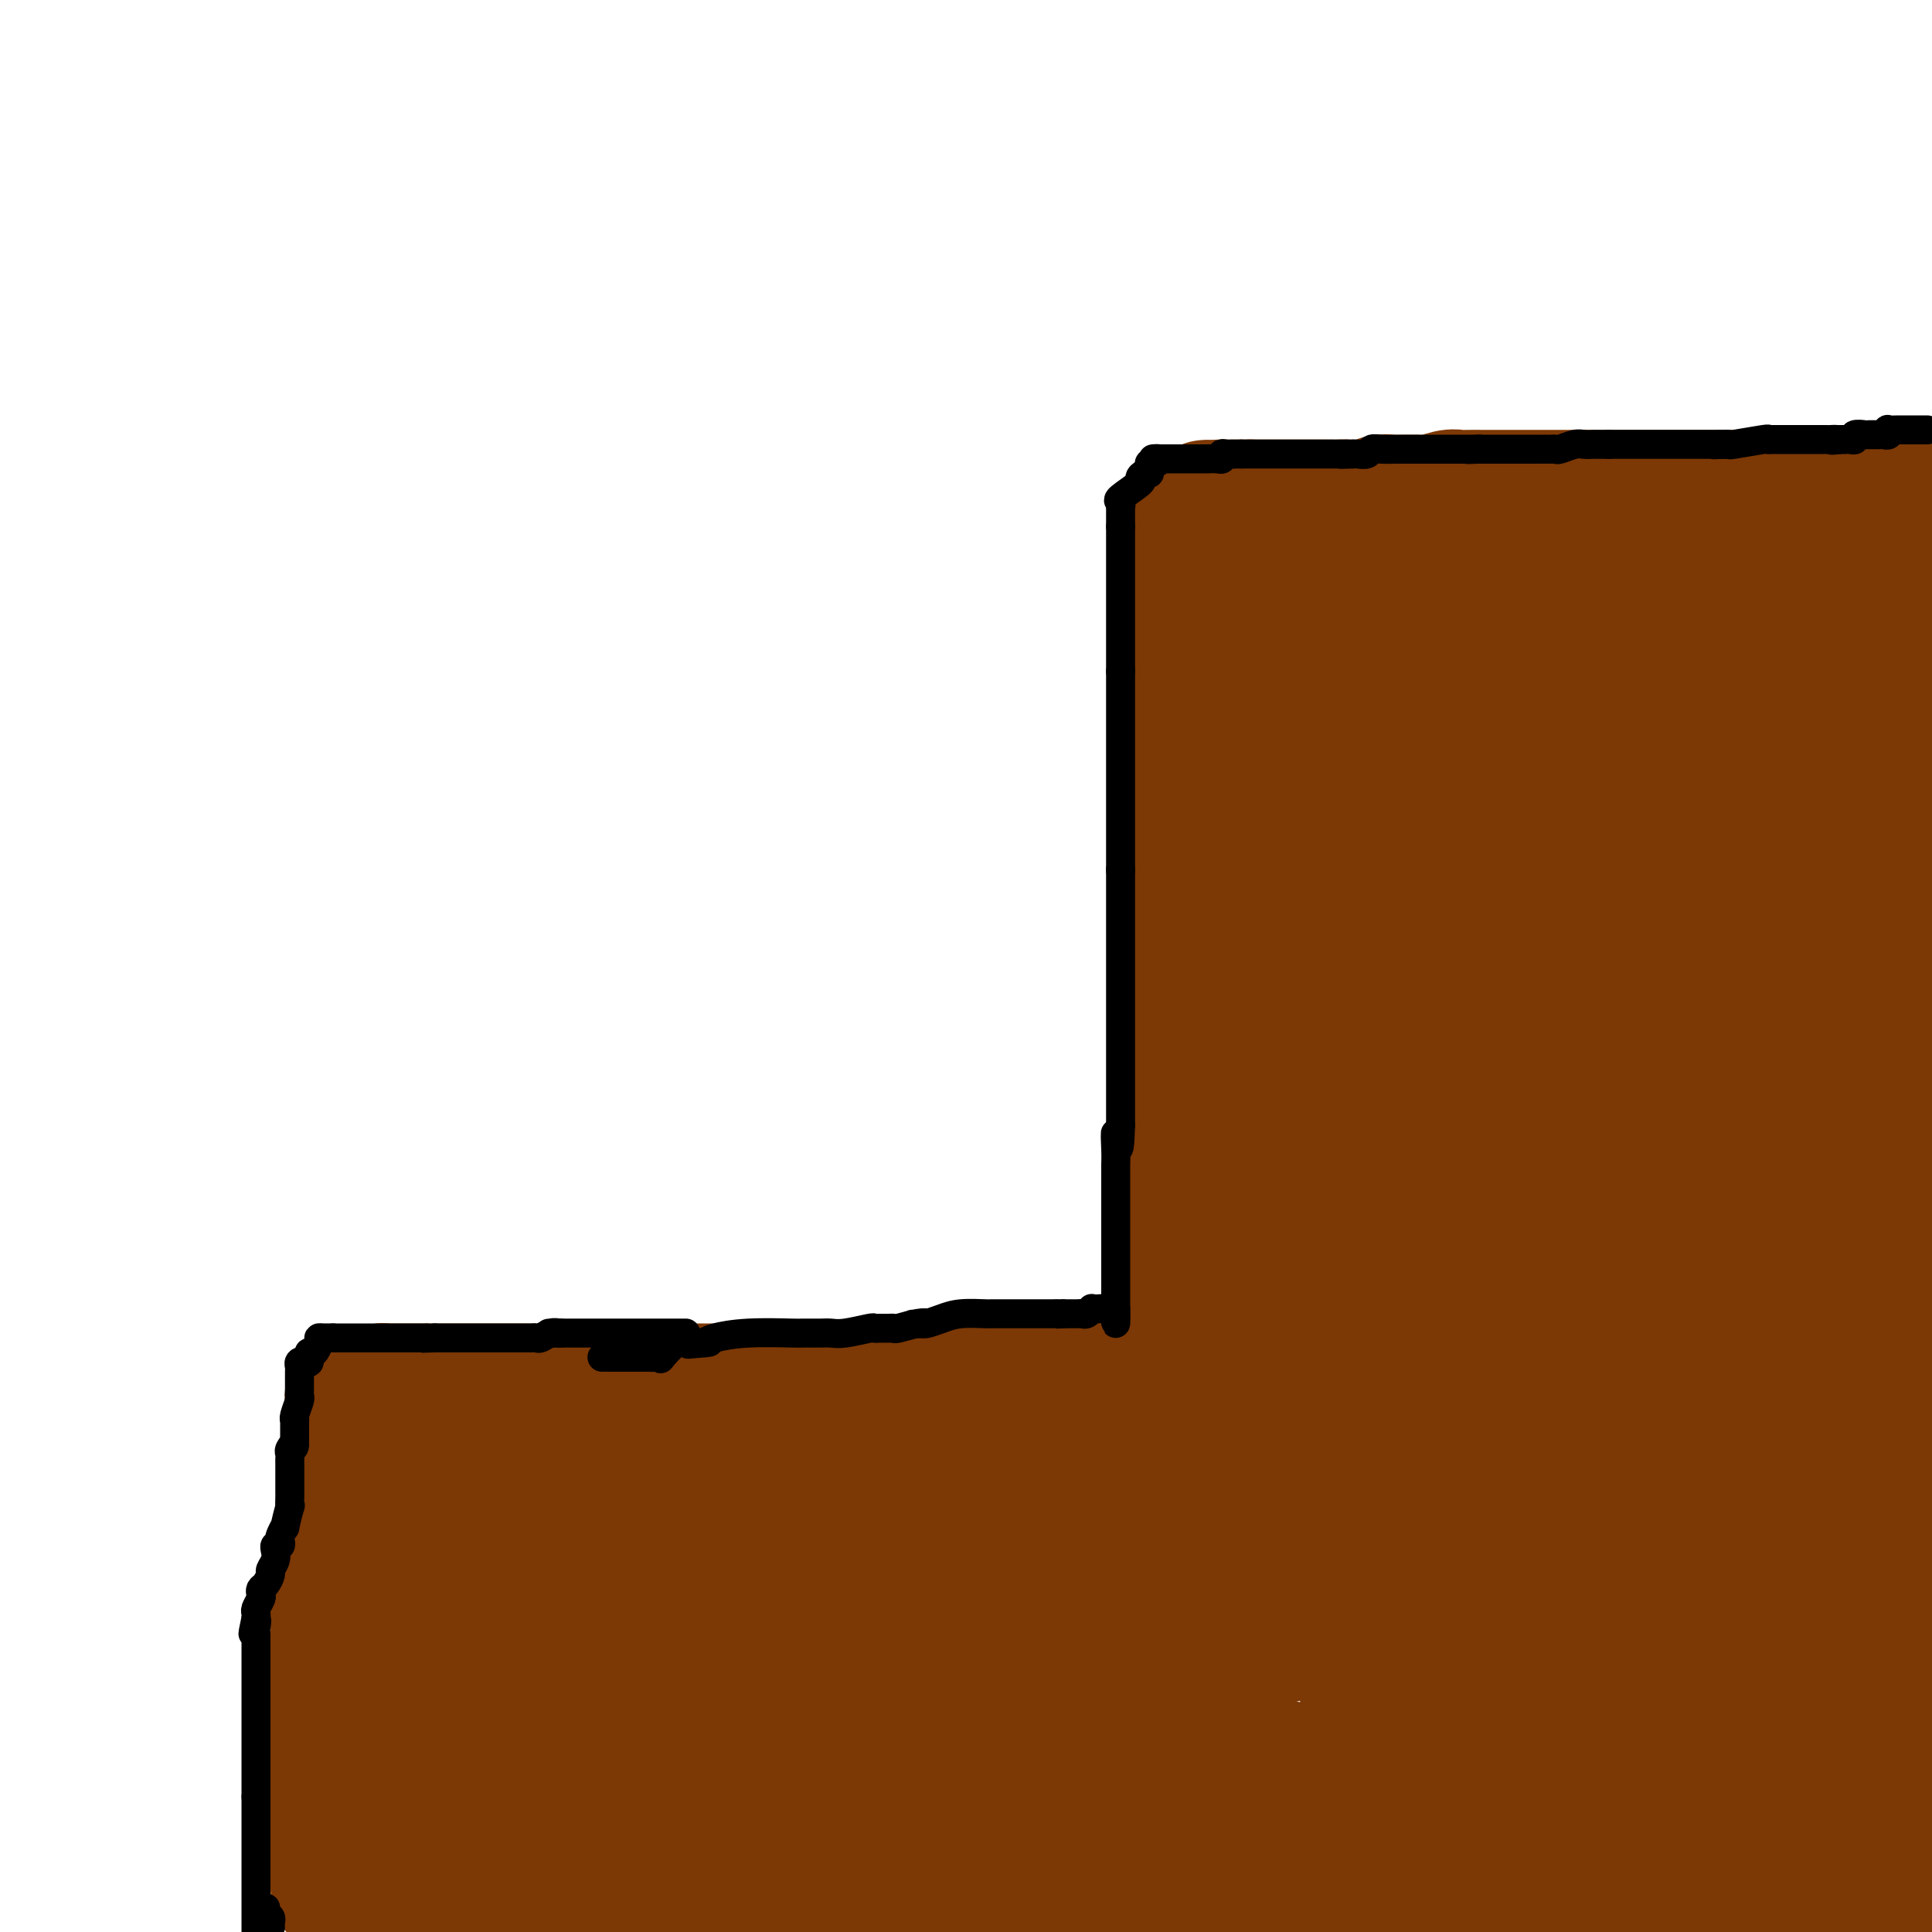 <svg viewBox='0 0 400 400' version='1.1' xmlns='http://www.w3.org/2000/svg' xmlns:xlink='http://www.w3.org/1999/xlink'><g fill='none' stroke='#7C3805' stroke-width='28' stroke-linecap='round' stroke-linejoin='round'><path d='M70,391c0.000,-0.799 0.000,-1.598 0,-2c0.000,-0.402 0.000,-0.408 0,-1c0.000,-0.592 -0.000,-1.769 0,-2c0.000,-0.231 0.000,0.485 0,0c-0.000,-0.485 0.000,-2.170 0,-3c0.000,-0.830 0.000,-0.804 0,-1c0.000,-0.196 0.000,-0.615 0,-1c0.000,-0.385 0.000,-0.737 0,-1c0.000,-0.263 0.000,-0.439 0,-1c0.000,-0.561 0.000,-1.508 0,-2c0.000,-0.492 0.000,-0.531 0,-1c0.000,-0.469 0.000,-1.369 0,-2c-0.000,-0.631 0.000,-0.991 0,-2c0.000,-1.009 0.000,-2.665 0,-3c0.000,-0.335 0.000,0.650 0,0c-0.000,-0.650 -0.000,-2.936 0,-4c0.000,-1.064 0.000,-0.905 0,-1c-0.000,-0.095 -0.000,-0.445 0,-1c0.000,-0.555 0.000,-1.314 0,-2c-0.000,-0.686 -0.000,-1.300 0,-2c0.000,-0.700 0.000,-1.486 0,-2c0.000,-0.514 0.000,-0.757 0,-1'/><path d='M70,356c0.000,-6.035 0.000,-3.623 0,-3c-0.000,0.623 -0.000,-0.544 0,-2c0.000,-1.456 0.000,-3.200 0,-4c-0.000,-0.800 -0.000,-0.657 0,-1c0.000,-0.343 0.000,-1.173 0,-2c-0.000,-0.827 -0.000,-1.650 0,-2c0.000,-0.350 0.000,-0.226 0,-1c-0.000,-0.774 -0.001,-2.447 0,-3c0.001,-0.553 0.004,0.013 0,0c-0.004,-0.013 -0.015,-0.605 0,-1c0.015,-0.395 0.057,-0.593 0,-1c-0.057,-0.407 -0.211,-1.024 0,-2c0.211,-0.976 0.788,-2.310 1,-3c0.212,-0.690 0.061,-0.736 0,-1c-0.061,-0.264 -0.031,-0.747 0,-1c0.031,-0.253 0.063,-0.276 0,-1c-0.063,-0.724 -0.219,-2.149 0,-3c0.219,-0.851 0.814,-1.129 1,-2c0.186,-0.871 -0.038,-2.336 0,-3c0.038,-0.664 0.339,-0.529 1,-1c0.661,-0.471 1.684,-1.548 2,-2c0.316,-0.452 -0.074,-0.277 0,-1c0.074,-0.723 0.612,-2.343 1,-3c0.388,-0.657 0.626,-0.351 1,-1c0.374,-0.649 0.885,-2.252 1,-3c0.115,-0.748 -0.165,-0.642 0,-1c0.165,-0.358 0.776,-1.182 1,-2c0.224,-0.818 0.060,-1.632 0,-2c-0.060,-0.368 -0.016,-0.291 0,-1c0.016,-0.709 0.005,-2.202 0,-3c-0.005,-0.798 -0.002,-0.899 0,-1'/><path d='M79,299c1.238,-4.197 0.332,-1.688 0,-1c-0.332,0.688 -0.089,-0.444 0,-1c0.089,-0.556 0.024,-0.535 0,-1c-0.024,-0.465 -0.006,-1.416 0,-2c0.006,-0.584 0.002,-0.800 0,-1c-0.002,-0.200 -0.001,-0.383 0,-1c0.001,-0.617 0.004,-1.668 0,-2c-0.004,-0.332 -0.014,0.055 0,0c0.014,-0.055 0.053,-0.551 0,-1c-0.053,-0.449 -0.196,-0.852 0,-1c0.196,-0.148 0.733,-0.040 1,0c0.267,0.040 0.266,0.011 1,0c0.734,-0.011 2.203,-0.003 3,0c0.797,0.003 0.920,0.001 2,0c1.080,-0.001 3.116,-0.000 4,0c0.884,0.000 0.617,0.000 1,0c0.383,-0.000 1.417,-0.000 2,0c0.583,0.000 0.717,0.000 2,0c1.283,-0.000 3.717,-0.000 6,0c2.283,0.000 4.416,0.000 6,0c1.584,-0.000 2.619,-0.000 4,0c1.381,0.000 3.109,0.000 4,0c0.891,-0.000 0.946,-0.000 1,0'/><path d='M116,288c5.509,0.000 1.781,0.000 1,0c-0.781,-0.000 1.385,-0.000 2,0c0.615,0.000 -0.319,0.000 2,0c2.319,-0.000 7.892,-0.000 11,0c3.108,0.000 3.751,0.000 5,0c1.249,-0.000 3.105,-0.000 4,0c0.895,0.000 0.831,0.000 1,0c0.169,-0.000 0.573,-0.000 1,0c0.427,0.000 0.878,0.000 2,0c1.122,-0.000 2.914,-0.000 5,0c2.086,0.000 4.464,0.000 6,0c1.536,-0.000 2.230,-0.000 4,0c1.770,0.000 4.616,0.001 6,0c1.384,-0.001 1.308,-0.003 2,0c0.692,0.003 2.154,0.011 4,0c1.846,-0.011 4.077,-0.041 7,0c2.923,0.041 6.538,0.154 10,0c3.462,-0.154 6.772,-0.576 10,-1c3.228,-0.424 6.374,-0.849 9,-1c2.626,-0.151 4.731,-0.026 6,0c1.269,0.026 1.702,-0.046 2,0c0.298,0.046 0.461,0.208 1,0c0.539,-0.208 1.456,-0.788 2,-1c0.544,-0.212 0.717,-0.056 1,0c0.283,0.056 0.677,0.011 1,0c0.323,-0.011 0.577,0.012 1,0c0.423,-0.012 1.017,-0.058 2,0c0.983,0.058 2.356,0.222 3,0c0.644,-0.222 0.558,-0.829 1,-1c0.442,-0.171 1.412,0.094 2,0c0.588,-0.094 0.794,-0.547 1,-1'/><path d='M231,283c6.675,-0.775 2.362,-0.212 2,0c-0.362,0.212 3.227,0.072 5,0c1.773,-0.072 1.729,-0.075 2,0c0.271,0.075 0.856,0.229 1,0c0.144,-0.229 -0.154,-0.842 0,-1c0.154,-0.158 0.758,0.138 1,0c0.242,-0.138 0.120,-0.709 0,-1c-0.120,-0.291 -0.239,-0.301 0,-1c0.239,-0.699 0.836,-2.088 1,-3c0.164,-0.912 -0.106,-1.346 0,-2c0.106,-0.654 0.589,-1.529 1,-3c0.411,-1.471 0.751,-3.537 1,-5c0.249,-1.463 0.406,-2.323 1,-4c0.594,-1.677 1.623,-4.170 2,-6c0.377,-1.830 0.101,-2.996 0,-4c-0.101,-1.004 -0.027,-1.847 0,-3c0.027,-1.153 0.008,-2.615 0,-4c-0.008,-1.385 -0.004,-2.692 0,-4'/><path d='M248,242c0.000,-2.903 0.000,-2.660 0,-3c-0.000,-0.340 -0.001,-1.262 0,-2c0.001,-0.738 0.004,-1.292 0,-2c-0.004,-0.708 -0.016,-1.571 0,-3c0.016,-1.429 0.061,-3.423 0,-5c-0.061,-1.577 -0.226,-2.736 0,-4c0.226,-1.264 0.845,-2.635 1,-4c0.155,-1.365 -0.155,-2.726 0,-4c0.155,-1.274 0.773,-2.462 1,-4c0.227,-1.538 0.061,-3.427 0,-5c-0.061,-1.573 -0.016,-2.830 0,-4c0.016,-1.170 0.005,-2.255 0,-3c-0.005,-0.745 -0.002,-1.152 0,-2c0.002,-0.848 0.003,-2.137 0,-3c-0.003,-0.863 -0.011,-1.301 0,-2c0.011,-0.699 0.041,-1.660 0,-3c-0.041,-1.340 -0.155,-3.058 0,-5c0.155,-1.942 0.577,-4.108 1,-6c0.423,-1.892 0.845,-3.509 1,-5c0.155,-1.491 0.041,-2.856 0,-4c-0.041,-1.144 -0.011,-2.065 0,-3c0.011,-0.935 0.001,-1.883 0,-3c-0.001,-1.117 0.005,-2.404 0,-3c-0.005,-0.596 -0.023,-0.501 0,-1c0.023,-0.499 0.086,-1.594 0,-3c-0.086,-1.406 -0.321,-3.125 0,-5c0.321,-1.875 1.196,-3.906 2,-6c0.804,-2.094 1.535,-4.252 2,-6c0.465,-1.748 0.664,-3.086 1,-5c0.336,-1.914 0.810,-4.404 1,-6c0.190,-1.596 0.095,-2.298 0,-3'/><path d='M258,125c0.928,-4.489 0.249,-2.713 0,-2c-0.249,0.713 -0.066,0.363 0,0c0.066,-0.363 0.016,-0.737 0,-1c-0.016,-0.263 0.004,-0.414 0,-1c-0.004,-0.586 -0.030,-1.606 0,-2c0.030,-0.394 0.116,-0.162 1,0c0.884,0.162 2.565,0.254 4,0c1.435,-0.254 2.622,-0.852 4,-1c1.378,-0.148 2.945,0.156 4,0c1.055,-0.156 1.597,-0.773 2,-1c0.403,-0.227 0.667,-0.065 1,0c0.333,0.065 0.736,0.032 2,0c1.264,-0.032 3.388,-0.065 5,0c1.612,0.065 2.711,0.227 5,0c2.289,-0.227 5.768,-0.844 7,-1c1.232,-0.156 0.216,0.150 0,0c-0.216,-0.150 0.367,-0.757 1,-1c0.633,-0.243 1.317,-0.121 2,0'/><path d='M296,115c6.836,-0.556 4.925,0.054 6,0c1.075,-0.054 5.137,-0.771 9,-1c3.863,-0.229 7.526,0.032 11,0c3.474,-0.032 6.760,-0.356 9,-1c2.240,-0.644 3.433,-1.609 5,-2c1.567,-0.391 3.509,-0.209 5,0c1.491,0.209 2.532,0.445 5,0c2.468,-0.445 6.363,-1.569 10,-2c3.637,-0.431 7.016,-0.168 10,0c2.984,0.168 5.572,0.241 7,0c1.428,-0.241 1.697,-0.797 2,-1c0.303,-0.203 0.639,-0.054 1,0c0.361,0.054 0.747,0.015 1,0c0.253,-0.015 0.373,-0.004 1,0c0.627,0.004 1.759,0.001 3,0c1.241,-0.001 2.590,-0.000 4,0c1.410,0.000 2.882,0.000 4,0c1.118,-0.000 1.881,-0.000 3,0c1.119,0.000 2.593,0.000 3,0c0.407,-0.000 -0.252,-0.000 0,0c0.252,0.000 1.414,0.000 2,0c0.586,-0.000 0.596,-0.000 1,0c0.404,0.000 1.202,0.000 2,0'/><path d='M399,130c0.000,0.000 1.000,10.000 1,10'/><path d='M399,133c0.212,-0.275 0.425,-0.551 0,0c-0.425,0.551 -1.487,1.927 -3,7c-1.513,5.073 -3.478,13.843 -5,21c-1.522,7.157 -2.603,12.701 -3,19c-0.397,6.299 -0.111,13.353 0,18c0.111,4.647 0.048,6.885 0,8c-0.048,1.115 -0.079,1.106 0,0c0.079,-1.106 0.270,-3.308 0,-9c-0.270,-5.692 -1.001,-14.874 -2,-23c-0.999,-8.126 -2.268,-15.197 -3,-21c-0.732,-5.803 -0.928,-10.340 -1,-13c-0.072,-2.660 -0.019,-3.443 0,-1c0.019,2.443 0.005,8.114 0,14c-0.005,5.886 -0.001,11.989 0,20c0.001,8.011 0.000,17.930 0,28c-0.000,10.070 -0.000,20.293 0,29c0.000,8.707 0.000,15.900 0,20c-0.000,4.100 -0.000,5.106 0,5c0.000,-0.106 0.000,-1.325 0,-3c-0.000,-1.675 -0.000,-3.805 0,-10c0.000,-6.195 0.000,-16.456 0,-29c-0.000,-12.544 -0.000,-27.373 0,-38c0.000,-10.627 0.000,-17.053 0,-22c-0.000,-4.947 -0.000,-8.413 0,-9c0.000,-0.587 0.000,1.707 0,4'/><path d='M382,148c-0.033,1.306 -0.114,2.571 0,5c0.114,2.429 0.423,6.023 0,14c-0.423,7.977 -1.577,20.337 -2,27c-0.423,6.663 -0.113,7.628 0,8c0.113,0.372 0.030,0.153 0,-5c-0.030,-5.153 -0.008,-15.238 0,-22c0.008,-6.762 0.002,-10.201 0,-14c-0.002,-3.799 -0.001,-7.959 0,-10c0.001,-2.041 0.000,-1.964 0,-2c-0.000,-0.036 0.000,-0.185 0,0c-0.000,0.185 -0.001,0.704 0,1c0.001,0.296 0.004,0.369 0,2c-0.004,1.631 -0.015,4.821 0,7c0.015,2.179 0.057,3.348 0,4c-0.057,0.652 -0.212,0.786 0,1c0.212,0.214 0.790,0.508 1,-3c0.210,-3.508 0.051,-10.819 0,-16c-0.051,-5.181 0.007,-8.230 0,-11c-0.007,-2.770 -0.079,-5.259 0,-7c0.079,-1.741 0.310,-2.735 0,-3c-0.310,-0.265 -1.160,0.198 -2,1c-0.840,0.802 -1.668,1.943 -3,4c-1.332,2.057 -3.166,5.028 -5,8'/><path d='M371,137c-2.016,4.263 -2.057,8.421 -3,13c-0.943,4.579 -2.788,9.578 -4,14c-1.212,4.422 -1.789,8.266 -2,11c-0.211,2.734 -0.054,4.359 0,5c0.054,0.641 0.005,0.298 0,0c-0.005,-0.298 0.035,-0.551 0,-2c-0.035,-1.449 -0.143,-4.096 -1,-9c-0.857,-4.904 -2.462,-12.067 -4,-20c-1.538,-7.933 -3.008,-16.638 -4,-22c-0.992,-5.362 -1.504,-7.383 -2,-9c-0.496,-1.617 -0.975,-2.831 -1,-3c-0.025,-0.169 0.403,0.707 0,3c-0.403,2.293 -1.639,6.001 -2,8c-0.361,1.999 0.153,2.287 -1,6c-1.153,3.713 -3.972,10.852 -7,19c-3.028,8.148 -6.264,17.307 -10,30c-3.736,12.693 -7.971,28.920 -10,38c-2.029,9.080 -1.850,11.013 -2,14c-0.150,2.987 -0.629,7.028 0,6c0.629,-1.028 2.365,-7.123 3,-15c0.635,-7.877 0.170,-17.534 0,-26c-0.170,-8.466 -0.046,-15.741 0,-21c0.046,-5.259 0.012,-8.504 0,-11c-0.012,-2.496 -0.002,-4.245 0,-5c0.002,-0.755 -0.002,-0.517 0,1c0.002,1.517 0.011,4.314 0,6c-0.011,1.686 -0.041,2.262 -1,5c-0.959,2.738 -2.845,7.640 -5,14c-2.155,6.360 -4.577,14.180 -7,22'/><path d='M308,209c-2.933,11.394 -3.767,15.879 -4,19c-0.233,3.121 0.135,4.876 0,6c-0.135,1.124 -0.772,1.615 -1,1c-0.228,-0.615 -0.047,-2.336 0,-8c0.047,-5.664 -0.040,-15.269 0,-23c0.040,-7.731 0.208,-13.587 0,-20c-0.208,-6.413 -0.792,-13.384 -1,-18c-0.208,-4.616 -0.041,-6.878 0,-8c0.041,-1.122 -0.043,-1.104 0,-1c0.043,0.104 0.214,0.293 0,0c-0.214,-0.293 -0.813,-1.067 -2,1c-1.187,2.067 -2.961,6.974 -5,11c-2.039,4.026 -4.342,7.171 -6,11c-1.658,3.829 -2.672,8.342 -3,11c-0.328,2.658 0.031,3.462 0,2c-0.031,-1.462 -0.453,-5.189 -1,-9c-0.547,-3.811 -1.218,-7.706 -2,-10c-0.782,-2.294 -1.674,-2.988 -2,-7c-0.326,-4.012 -0.088,-11.344 0,-15c0.088,-3.656 0.024,-3.638 0,-4c-0.024,-0.362 -0.007,-1.103 0,-1c0.007,0.103 0.003,1.052 0,2'/><path d='M281,149c-0.713,-6.692 0.005,-2.423 0,1c-0.005,3.423 -0.733,5.998 -1,8c-0.267,2.002 -0.071,3.430 0,5c0.071,1.570 0.019,3.281 0,4c-0.019,0.719 -0.004,0.447 0,1c0.004,0.553 -0.002,1.930 0,-1c0.002,-2.930 0.014,-10.167 0,-14c-0.014,-3.833 -0.053,-4.260 0,-6c0.053,-1.740 0.197,-4.791 0,-7c-0.197,-2.209 -0.736,-3.575 0,-4c0.736,-0.425 2.749,0.093 5,1c2.251,0.907 4.742,2.205 8,3c3.258,0.795 7.283,1.086 13,2c5.717,0.914 13.126,2.450 18,3c4.874,0.550 7.213,0.116 9,0c1.787,-0.116 3.023,0.088 3,0c-0.023,-0.088 -1.305,-0.469 -3,-1c-1.695,-0.531 -3.805,-1.214 -6,-2c-2.195,-0.786 -4.476,-1.675 -7,-2c-2.524,-0.325 -5.289,-0.087 -8,0c-2.711,0.087 -5.366,0.023 -7,0c-1.634,-0.023 -2.248,-0.006 -2,0c0.248,0.006 1.356,0.002 5,0c3.644,-0.002 9.822,-0.001 16,0'/><path d='M324,140c4.656,0.121 6.797,0.425 9,0c2.203,-0.425 4.469,-1.578 5,-2c0.531,-0.422 -0.674,-0.114 -3,0c-2.326,0.114 -5.772,0.034 -10,0c-4.228,-0.034 -9.239,-0.020 -16,0c-6.761,0.020 -15.272,0.047 -21,1c-5.728,0.953 -8.671,2.833 -10,4c-1.329,1.167 -1.042,1.622 -1,2c0.042,0.378 -0.159,0.678 0,1c0.159,0.322 0.680,0.666 2,2c1.320,1.334 3.439,3.660 5,5c1.561,1.340 2.565,1.696 4,5c1.435,3.304 3.302,9.557 4,14c0.698,4.443 0.226,7.076 0,12c-0.226,4.924 -0.206,12.138 0,17c0.206,4.862 0.597,7.371 0,11c-0.597,3.629 -2.183,8.377 -4,12c-1.817,3.623 -3.864,6.119 -6,8c-2.136,1.881 -4.361,3.145 -6,4c-1.639,0.855 -2.692,1.301 -4,3c-1.308,1.699 -2.872,4.651 -4,2c-1.128,-2.651 -1.819,-10.907 -2,-17c-0.181,-6.093 0.147,-10.025 0,-16c-0.147,-5.975 -0.770,-13.993 -1,-21c-0.230,-7.007 -0.066,-13.002 0,-16c0.066,-2.998 0.033,-2.999 0,-3'/><path d='M265,168c-0.525,-11.549 -0.337,-3.922 0,-1c0.337,2.922 0.822,1.140 1,1c0.178,-0.140 0.048,1.363 0,2c-0.048,0.637 -0.013,0.409 0,1c0.013,0.591 0.003,2.003 0,5c-0.003,2.997 -0.001,7.580 0,11c0.001,3.420 -0.001,5.678 0,11c0.001,5.322 0.004,13.707 0,20c-0.004,6.293 -0.015,10.494 0,15c0.015,4.506 0.055,9.318 0,12c-0.055,2.682 -0.207,3.234 0,2c0.207,-1.234 0.773,-4.253 1,-8c0.227,-3.747 0.116,-8.222 0,-13c-0.116,-4.778 -0.236,-9.858 0,-13c0.236,-3.142 0.827,-4.347 1,-7c0.173,-2.653 -0.073,-6.752 1,-4c1.073,2.752 3.464,12.357 6,22c2.536,9.643 5.215,19.323 7,33c1.785,13.677 2.674,31.352 3,46c0.326,14.648 0.087,26.270 0,37c-0.087,10.730 -0.023,20.567 0,29c0.023,8.433 0.006,15.463 0,20c-0.006,4.537 -0.002,6.582 0,8c0.002,1.418 0.001,2.209 0,3'/><path d='M288,375c-0.243,4.586 -0.485,9.172 0,0c0.485,-9.172 1.699,-32.101 2,-48c0.301,-15.899 -0.311,-24.768 0,-37c0.311,-12.232 1.543,-27.827 2,-38c0.457,-10.173 0.137,-14.924 0,-19c-0.137,-4.076 -0.090,-7.478 0,-8c0.090,-0.522 0.225,1.835 0,3c-0.225,1.165 -0.810,1.137 -2,6c-1.190,4.863 -2.984,14.618 -7,27c-4.016,12.382 -10.253,27.390 -16,39c-5.747,11.610 -11.003,19.822 -15,27c-3.997,7.178 -6.736,13.322 -8,17c-1.264,3.678 -1.053,4.890 -1,4c0.053,-0.890 -0.051,-3.880 0,-6c0.051,-2.120 0.256,-3.368 2,-8c1.744,-4.632 5.026,-12.646 10,-21c4.974,-8.354 11.641,-17.046 18,-25c6.359,-7.954 12.409,-15.170 17,-21c4.591,-5.830 7.723,-10.274 9,-12c1.277,-1.726 0.700,-0.733 0,0c-0.700,0.733 -1.521,1.205 -1,1c0.521,-0.205 2.384,-1.087 -1,3c-3.384,4.087 -12.016,13.142 -17,19c-4.984,5.858 -6.322,8.520 -24,20c-17.678,11.480 -51.697,31.778 -72,44c-20.303,12.222 -26.889,16.367 -33,20c-6.111,3.633 -11.746,6.752 -14,8c-2.254,1.248 -1.127,0.624 0,0'/><path d='M137,370c-18.733,11.630 -6.064,4.706 2,0c8.064,-4.706 11.524,-7.195 19,-11c7.476,-3.805 18.967,-8.928 28,-14c9.033,-5.072 15.610,-10.093 25,-16c9.390,-5.907 21.595,-12.700 30,-16c8.405,-3.300 13.009,-3.108 15,-3c1.991,0.108 1.368,0.133 -1,1c-2.368,0.867 -6.481,2.577 -13,5c-6.519,2.423 -15.442,5.561 -24,11c-8.558,5.439 -16.749,13.180 -26,20c-9.251,6.820 -19.562,12.719 -28,18c-8.438,5.281 -15.004,9.945 -18,12c-2.996,2.055 -2.422,1.500 -2,1c0.422,-0.500 0.690,-0.947 7,-3c6.310,-2.053 18.661,-5.713 30,-10c11.339,-4.287 21.668,-9.200 37,-14c15.332,-4.800 35.669,-9.486 50,-13c14.331,-3.514 22.656,-5.856 29,-7c6.344,-1.144 10.706,-1.089 12,-1c1.294,0.089 -0.482,0.214 -2,0c-1.518,-0.214 -2.778,-0.765 -5,0c-2.222,0.765 -5.405,2.846 -11,4c-5.595,1.154 -13.603,1.381 -29,4c-15.397,2.619 -38.183,7.628 -55,11c-16.817,3.372 -27.665,5.105 -33,6c-5.335,0.895 -5.156,0.953 -5,1c0.156,0.047 0.289,0.085 0,0c-0.289,-0.085 -1.001,-0.292 1,0c2.001,0.292 6.715,1.083 15,2c8.285,0.917 20.143,1.958 32,3'/><path d='M217,361c13.946,1.348 24.811,2.217 40,4c15.189,1.783 34.704,4.478 44,6c9.296,1.522 8.375,1.870 8,2c-0.375,0.130 -0.203,0.042 0,0c0.203,-0.042 0.437,-0.039 -3,1c-3.437,1.039 -10.546,3.115 -20,4c-9.454,0.885 -21.251,0.578 -36,1c-14.749,0.422 -32.448,1.573 -46,3c-13.552,1.427 -22.958,3.129 -28,4c-5.042,0.871 -5.721,0.912 -6,1c-0.279,0.088 -0.158,0.224 2,0c2.158,-0.224 6.352,-0.806 16,-1c9.648,-0.194 24.750,0.000 40,0c15.250,-0.000 30.647,-0.196 47,0c16.353,0.196 33.662,0.783 48,1c14.338,0.217 25.705,0.065 32,0c6.295,-0.065 7.519,-0.041 7,0c-0.519,0.041 -2.780,0.101 -2,0c0.780,-0.101 4.603,-0.363 -9,0c-13.603,0.363 -44.630,1.351 -71,2c-26.370,0.649 -48.082,0.959 -64,2c-15.918,1.041 -26.043,2.812 -32,4c-5.957,1.188 -7.747,1.792 -8,2c-0.253,0.208 1.029,0.020 1,0c-0.029,-0.020 -1.371,0.127 5,0c6.371,-0.127 20.453,-0.528 33,-1c12.547,-0.472 23.558,-1.016 36,-1c12.442,0.016 26.314,0.592 47,0c20.686,-0.592 48.185,-2.352 60,-3c11.815,-0.648 7.947,-0.185 6,0c-1.947,0.185 -1.974,0.093 -2,0'/><path d='M362,392c29.014,-0.780 8.550,-0.230 -7,0c-15.550,0.230 -26.187,0.139 -39,1c-12.813,0.861 -27.804,2.675 -42,4c-14.196,1.325 -27.598,2.163 -41,3'/><path d='M253,395c-4.387,0.060 -8.774,0.119 0,0c8.774,-0.119 30.708,-0.417 57,-1c26.292,-0.583 56.940,-1.452 77,-2c20.060,-0.548 29.530,-0.774 39,-1'/><path d='M386,391c-0.756,1.733 -1.511,3.467 0,0c1.511,-3.467 5.289,-12.133 9,-23c3.711,-10.867 7.356,-23.933 11,-37'/><path d='M391,269c1.864,-9.098 3.728,-18.196 0,0c-3.728,18.196 -13.048,63.685 -18,86c-4.952,22.315 -5.536,21.458 -6,22c-0.464,0.542 -0.808,2.485 -1,3c-0.192,0.515 -0.232,-0.399 0,-2c0.232,-1.601 0.735,-3.889 1,-7c0.265,-3.111 0.292,-7.046 1,-15c0.708,-7.954 2.095,-19.927 3,-31c0.905,-11.073 1.326,-21.246 3,-31c1.674,-9.754 4.599,-19.088 7,-29c2.401,-9.912 4.276,-20.400 5,-22c0.724,-1.600 0.296,5.690 0,15c-0.296,9.310 -0.461,20.640 -1,33c-0.539,12.360 -1.451,25.750 -3,41c-1.549,15.250 -3.735,32.360 -5,43c-1.265,10.640 -1.609,14.811 -2,17c-0.391,2.189 -0.828,2.396 -1,3c-0.172,0.604 -0.078,1.606 0,-7c0.078,-8.606 0.140,-26.818 1,-44c0.860,-17.182 2.518,-33.333 3,-48c0.482,-14.667 -0.212,-27.851 1,-39c1.212,-11.149 4.330,-20.265 6,-25c1.670,-4.735 1.893,-5.090 2,-6c0.107,-0.910 0.098,-2.374 0,-2c-0.098,0.374 -0.284,2.585 0,2c0.284,-0.585 1.037,-3.966 0,2c-1.037,5.966 -3.866,21.280 -6,34c-2.134,12.720 -3.575,22.848 -6,35c-2.425,12.152 -5.836,26.329 -8,35c-2.164,8.671 -3.082,11.835 -4,15'/><path d='M363,347c-3.671,19.480 -0.849,7.679 0,4c0.849,-3.679 -0.275,0.765 0,-1c0.275,-1.765 1.951,-9.740 4,-20c2.049,-10.260 4.472,-22.804 6,-37c1.528,-14.196 2.160,-30.042 4,-47c1.840,-16.958 4.890,-35.026 7,-47c2.110,-11.974 3.282,-17.854 4,-19c0.718,-1.146 0.981,2.442 1,4c0.019,1.558 -0.205,1.085 0,6c0.205,4.915 0.840,15.218 2,24c1.160,8.782 2.847,16.043 4,23c1.153,6.957 1.773,13.612 2,20c0.227,6.388 0.061,12.511 0,18c-0.061,5.489 -0.016,10.346 0,15c0.016,4.654 0.004,9.107 0,10c-0.004,0.893 -0.001,-1.774 0,-7c0.001,-5.226 0.000,-13.011 0,-20c-0.000,-6.989 -0.000,-13.181 0,-21c0.000,-7.819 0.000,-17.265 0,-23c-0.000,-5.735 -0.000,-7.760 0,-8c0.000,-0.240 0.000,1.304 0,5c-0.000,3.696 -0.000,9.543 0,15c0.000,5.457 0.000,10.523 0,18c-0.000,7.477 -0.000,17.365 0,26c0.000,8.635 0.000,16.017 0,22c-0.000,5.983 -0.000,10.567 0,14c0.000,3.433 0.000,5.717 0,8'/><path d='M397,329c-0.057,16.776 -0.200,4.717 0,1c0.200,-3.717 0.743,0.909 1,-1c0.257,-1.909 0.227,-10.352 0,-17c-0.227,-6.648 -0.653,-11.502 -3,-21c-2.347,-9.498 -6.615,-23.641 -10,-34c-3.385,-10.359 -5.886,-16.934 -7,-22c-1.114,-5.066 -0.840,-8.625 -1,-10c-0.160,-1.375 -0.753,-0.567 -1,0c-0.247,0.567 -0.148,0.894 0,2c0.148,1.106 0.345,2.991 0,7c-0.345,4.009 -1.231,10.141 -2,21c-0.769,10.859 -1.422,26.444 -3,40c-1.578,13.556 -4.083,25.083 -6,34c-1.917,8.917 -3.247,15.222 -4,20c-0.753,4.778 -0.928,8.027 -1,8c-0.072,-0.027 -0.041,-3.331 0,-6c0.041,-2.669 0.091,-4.703 0,-9c-0.091,-4.297 -0.323,-10.856 -1,-21c-0.677,-10.144 -1.799,-23.874 -3,-34c-1.201,-10.126 -2.480,-16.647 -3,-29c-0.520,-12.353 -0.282,-30.539 0,-40c0.282,-9.461 0.608,-10.196 1,-11c0.392,-0.804 0.848,-1.677 1,-2c0.152,-0.323 -0.002,-0.097 0,1c0.002,1.097 0.161,3.065 0,9c-0.161,5.935 -0.642,15.836 -1,26c-0.358,10.164 -0.593,20.591 -2,34c-1.407,13.409 -3.985,29.800 -6,42c-2.015,12.200 -3.465,20.208 -4,30c-0.535,9.792 -0.153,21.369 0,26c0.153,4.631 0.076,2.315 0,0'/><path d='M342,373c-0.014,3.406 -0.049,-1.080 0,-4c0.049,-2.920 0.181,-4.275 0,-10c-0.181,-5.725 -0.675,-15.818 1,-30c1.675,-14.182 5.520,-32.451 8,-48c2.480,-15.549 3.595,-28.377 4,-42c0.405,-13.623 0.101,-28.041 0,-37c-0.101,-8.959 0.001,-12.461 0,-14c-0.001,-1.539 -0.104,-1.116 0,-1c0.104,0.116 0.415,-0.075 0,3c-0.415,3.075 -1.554,9.416 -2,16c-0.446,6.584 -0.197,13.410 -2,25c-1.803,11.590 -5.656,27.945 -10,43c-4.344,15.055 -9.179,28.809 -14,42c-4.821,13.191 -9.629,25.819 -14,35c-4.371,9.181 -8.305,14.914 -10,18c-1.695,3.086 -1.152,3.526 -1,4c0.152,0.474 -0.086,0.983 0,-3c0.086,-3.983 0.496,-12.458 1,-21c0.504,-8.542 1.102,-17.152 3,-27c1.898,-9.848 5.097,-20.935 8,-31c2.903,-10.065 5.512,-19.108 8,-28c2.488,-8.892 4.857,-17.632 6,-22c1.143,-4.368 1.062,-4.362 1,-4c-0.062,0.362 -0.104,1.081 0,0c0.104,-1.081 0.352,-3.961 0,2c-0.352,5.961 -1.306,20.761 -3,33c-1.694,12.239 -4.128,21.915 -7,36c-2.872,14.085 -6.182,32.580 -9,45c-2.818,12.420 -5.143,18.767 -7,24c-1.857,5.233 -3.245,9.352 -4,11c-0.755,1.648 -0.878,0.824 -1,0'/><path d='M298,388c-2.038,4.845 -1.132,-0.542 0,-4c1.132,-3.458 2.492,-4.987 4,-10c1.508,-5.013 3.165,-13.511 6,-28c2.835,-14.489 6.850,-34.968 9,-49c2.150,-14.032 2.436,-21.617 3,-28c0.564,-6.383 1.407,-11.563 2,-14c0.593,-2.437 0.935,-2.132 1,-2c0.065,0.132 -0.148,0.092 0,1c0.148,0.908 0.655,2.766 0,7c-0.655,4.234 -2.473,10.846 -3,21c-0.527,10.154 0.238,23.851 0,31c-0.238,7.149 -1.480,7.751 -2,9c-0.520,1.249 -0.320,3.145 0,3c0.320,-0.145 0.758,-2.333 1,-5c0.242,-2.667 0.286,-5.814 1,-8c0.714,-2.186 2.096,-3.411 4,-10c1.904,-6.589 4.328,-18.541 7,-30c2.672,-11.459 5.592,-22.424 8,-35c2.408,-12.576 4.306,-26.764 5,-40c0.694,-13.236 0.186,-25.522 0,-30c-0.186,-4.478 -0.049,-1.149 0,0c0.049,1.149 0.010,0.117 0,0c-0.010,-0.117 0.010,0.681 0,1c-0.010,0.319 -0.051,0.159 0,1c0.051,0.841 0.193,2.684 0,5c-0.193,2.316 -0.722,5.105 -2,10c-1.278,4.895 -3.306,11.895 -6,20c-2.694,8.105 -6.056,17.316 -9,28c-2.944,10.684 -5.472,22.842 -8,35'/><path d='M319,267c-4.096,16.716 -1.836,8.507 -1,5c0.836,-3.507 0.249,-2.311 1,-4c0.751,-1.689 2.839,-6.264 4,-10c1.161,-3.736 1.396,-6.632 2,-12c0.604,-5.368 1.577,-13.207 3,-22c1.423,-8.793 3.295,-18.539 4,-26c0.705,-7.461 0.241,-12.638 0,-16c-0.241,-3.362 -0.260,-4.908 0,-6c0.260,-1.092 0.800,-1.728 1,1c0.200,2.728 0.061,8.822 0,16c-0.061,7.178 -0.045,15.441 0,28c0.045,12.559 0.118,29.415 -1,45c-1.118,15.585 -3.426,29.898 -5,43c-1.574,13.102 -2.413,24.994 -3,36c-0.587,11.006 -0.920,21.125 -1,28c-0.080,6.875 0.094,10.505 0,14c-0.094,3.495 -0.455,6.856 -1,9c-0.545,2.144 -1.272,3.072 -2,4'/><path d='M323,385c-0.054,1.533 -0.109,3.066 0,0c0.109,-3.066 0.381,-10.731 1,-16c0.619,-5.269 1.586,-8.144 2,-10c0.414,-1.856 0.276,-2.694 0,-3c-0.276,-0.306 -0.690,-0.079 -1,0c-0.310,0.079 -0.515,0.011 -2,0c-1.485,-0.011 -4.250,0.037 -8,0c-3.750,-0.037 -8.487,-0.159 -13,0c-4.513,0.159 -8.803,0.597 -12,0c-3.197,-0.597 -5.302,-2.231 -6,-3c-0.698,-0.769 0.009,-0.673 0,-1c-0.009,-0.327 -0.734,-1.078 -1,-2c-0.266,-0.922 -0.071,-2.014 0,-4c0.071,-1.986 0.019,-4.867 0,-9c-0.019,-4.133 -0.006,-9.519 0,-15c0.006,-5.481 0.004,-11.056 0,-16c-0.004,-4.944 -0.011,-9.258 0,-11c0.011,-1.742 0.041,-0.911 0,-1c-0.041,-0.089 -0.153,-1.096 -1,2c-0.847,3.096 -2.431,10.297 -5,16c-2.569,5.703 -6.124,9.909 -10,14c-3.876,4.091 -8.072,8.066 -12,13c-3.928,4.934 -7.586,10.826 -10,15c-2.414,4.174 -3.582,6.631 -4,8c-0.418,1.369 -0.085,1.649 0,2c0.085,0.351 -0.078,0.771 0,1c0.078,0.229 0.396,0.266 1,0c0.604,-0.266 1.493,-0.837 4,-4c2.507,-3.163 6.631,-8.920 9,-15c2.369,-6.080 2.984,-12.483 4,-19c1.016,-6.517 2.433,-13.148 3,-18c0.567,-4.852 0.283,-7.926 0,-11'/><path d='M262,298c1.083,-8.517 0.290,-5.809 0,-6c-0.290,-0.191 -0.078,-3.283 0,-5c0.078,-1.717 0.022,-2.061 0,-3c-0.022,-0.939 -0.010,-2.473 0,-3c0.010,-0.527 0.018,-0.045 0,0c-0.018,0.045 -0.062,-0.346 0,0c0.062,0.346 0.230,1.427 0,2c-0.230,0.573 -0.858,0.636 0,1c0.858,0.364 3.202,1.030 5,0c1.798,-1.030 3.050,-3.754 4,-6c0.950,-2.246 1.598,-4.014 2,-6c0.402,-1.986 0.557,-4.189 0,-5c-0.557,-0.811 -1.827,-0.228 -2,0c-0.173,0.228 0.752,0.102 0,0c-0.752,-0.102 -3.182,-0.179 -7,3c-3.818,3.179 -9.023,9.615 -12,14c-2.977,4.385 -3.724,6.719 -4,9c-0.276,2.281 -0.079,4.509 0,6c0.079,1.491 0.039,2.246 0,3'/><path d='M248,302c-0.556,3.116 0.053,1.907 0,2c-0.053,0.093 -0.767,1.490 -1,3c-0.233,1.510 0.015,3.135 0,4c-0.015,0.865 -0.293,0.972 -1,1c-0.707,0.028 -1.841,-0.022 -3,0c-1.159,0.022 -2.342,0.118 -4,0c-1.658,-0.118 -3.791,-0.448 -6,-1c-2.209,-0.552 -4.494,-1.324 -8,-2c-3.506,-0.676 -8.232,-1.254 -14,-2c-5.768,-0.746 -12.579,-1.658 -17,-2c-4.421,-0.342 -6.453,-0.113 -8,0c-1.547,0.113 -2.610,0.110 -3,0c-0.390,-0.110 -0.109,-0.327 1,0c1.109,0.327 3.045,1.198 5,2c1.955,0.802 3.928,1.537 5,2c1.072,0.463 1.243,0.656 2,1c0.757,0.344 2.100,0.840 3,1c0.900,0.160 1.357,-0.014 2,0c0.643,0.014 1.471,0.218 -2,0c-3.471,-0.218 -11.242,-0.857 -16,0c-4.758,0.857 -6.502,3.209 -10,5c-3.498,1.791 -8.749,3.021 -13,4c-4.251,0.979 -7.500,1.708 -8,2c-0.500,0.292 1.750,0.146 4,0'/><path d='M156,322c2.221,-0.240 5.773,-0.841 8,-1c2.227,-0.159 3.130,0.126 6,0c2.870,-0.126 7.708,-0.661 11,-1c3.292,-0.339 5.038,-0.483 7,-1c1.962,-0.517 4.139,-1.407 4,-2c-0.139,-0.593 -2.593,-0.890 -5,-1c-2.407,-0.110 -4.765,-0.032 -7,0c-2.235,0.032 -4.347,0.019 -9,0c-4.653,-0.019 -11.848,-0.043 -15,0c-3.152,0.043 -2.261,0.151 -2,0c0.261,-0.151 -0.109,-0.563 0,-1c0.109,-0.437 0.697,-0.898 1,-1c0.303,-0.102 0.320,0.155 0,0c-0.320,-0.155 -0.979,-0.721 6,-2c6.979,-1.279 21.596,-3.271 30,-4c8.404,-0.729 10.597,-0.195 12,0c1.403,0.195 2.017,0.052 2,0c-0.017,-0.052 -0.664,-0.014 -1,0c-0.336,0.014 -0.360,0.004 -1,0c-0.640,-0.004 -1.897,-0.001 -4,0c-2.103,0.001 -5.051,0.001 -8,0'/><path d='M191,308c-3.628,-0.226 -6.697,-0.793 -9,-1c-2.303,-0.207 -3.839,-0.056 -5,0c-1.161,0.056 -1.947,0.015 -4,0c-2.053,-0.015 -5.372,-0.004 -8,0c-2.628,0.004 -4.565,0.001 -8,0c-3.435,-0.001 -8.369,-0.000 -11,0c-2.631,0.000 -2.960,0.000 -4,0c-1.040,-0.000 -2.791,-0.000 -5,0c-2.209,0.000 -4.876,0.000 -8,0c-3.124,-0.000 -6.704,-0.000 -9,0c-2.296,0.000 -3.308,0.000 -4,0c-0.692,-0.000 -1.064,-0.000 -1,0c0.064,0.000 0.564,0.000 0,0c-0.564,-0.000 -2.193,-0.001 -3,0c-0.807,0.001 -0.794,0.004 -1,0c-0.206,-0.004 -0.633,-0.015 -1,0c-0.367,0.015 -0.674,0.056 -1,0c-0.326,-0.056 -0.671,-0.207 -1,0c-0.329,0.207 -0.641,0.774 -1,1c-0.359,0.226 -0.766,0.112 -1,0c-0.234,-0.112 -0.294,-0.223 -1,0c-0.706,0.223 -2.059,0.778 -3,1c-0.941,0.222 -1.471,0.111 -2,0'/><path d='M100,309c-14.242,0.169 -4.348,0.090 -1,0c3.348,-0.090 0.151,-0.191 -1,0c-1.151,0.191 -0.256,0.673 0,1c0.256,0.327 -0.128,0.500 0,1c0.128,0.500 0.766,1.326 1,3c0.234,1.674 0.063,4.197 0,6c-0.063,1.803 -0.017,2.888 0,5c0.017,2.112 0.004,5.251 0,7c-0.004,1.749 -0.001,2.108 0,3c0.001,0.892 0.000,2.318 0,3c-0.000,0.682 -0.000,0.620 0,1c0.000,0.380 0.000,1.204 0,2c-0.000,0.796 -0.000,1.565 0,2c0.000,0.435 0.000,0.535 0,1c-0.000,0.465 -0.000,1.296 0,2c0.000,0.704 0.001,1.282 0,2c-0.001,0.718 -0.004,1.574 0,2c0.004,0.426 0.015,0.420 0,1c-0.015,0.580 -0.057,1.747 0,3c0.057,1.253 0.211,2.594 0,4c-0.211,1.406 -0.788,2.879 -1,4c-0.212,1.121 -0.061,1.892 0,3c0.061,1.108 0.030,2.554 0,4'/><path d='M98,369c-0.261,9.365 0.088,2.776 0,1c-0.088,-1.776 -0.611,1.261 -1,3c-0.389,1.739 -0.644,2.179 -1,3c-0.356,0.821 -0.812,2.022 -1,3c-0.188,0.978 -0.107,1.733 0,3c0.107,1.267 0.240,3.044 0,4c-0.240,0.956 -0.853,1.090 -1,2c-0.147,0.910 0.170,2.598 0,3c-0.170,0.402 -0.829,-0.480 -1,0c-0.171,0.480 0.146,2.321 0,4c-0.146,1.679 -0.756,3.194 -1,4c-0.244,0.806 -0.122,0.903 0,1'/><path d='M92,391c0.000,0.548 0.000,1.097 0,0c-0.000,-1.097 -0.000,-3.839 0,-6c0.000,-2.161 0.000,-3.742 0,-5c-0.000,-1.258 -0.000,-2.193 0,-4c0.000,-1.807 0.000,-4.486 0,-7c-0.000,-2.514 -0.000,-4.861 0,-7c0.000,-2.139 0.000,-4.068 0,-6c-0.000,-1.932 -0.001,-3.865 0,-5c0.001,-1.135 0.003,-1.470 0,-2c-0.003,-0.530 -0.012,-1.255 0,-2c0.012,-0.745 0.044,-1.512 0,-2c-0.044,-0.488 -0.163,-0.699 0,-1c0.163,-0.301 0.609,-0.693 1,-1c0.391,-0.307 0.729,-0.528 1,-1c0.271,-0.472 0.477,-1.196 1,-2c0.523,-0.804 1.363,-1.690 2,-2c0.637,-0.310 1.071,-0.046 1,0c-0.071,0.046 -0.648,-0.127 0,-1c0.648,-0.873 2.522,-2.445 4,-3c1.478,-0.555 2.562,-0.093 4,-1c1.438,-0.907 3.231,-3.184 6,-4c2.769,-0.816 6.513,-0.172 8,0c1.487,0.172 0.718,-0.129 1,0c0.282,0.129 1.614,0.689 2,1c0.386,0.311 -0.176,0.375 1,1c1.176,0.625 4.088,1.813 7,3'/><path d='M131,334c4.169,0.712 5.091,-0.009 6,0c0.909,0.009 1.805,0.749 2,1c0.195,0.251 -0.312,0.015 -1,0c-0.688,-0.015 -1.556,0.192 -3,0c-1.444,-0.192 -3.463,-0.784 -5,-1c-1.537,-0.216 -2.591,-0.058 -4,0c-1.409,0.058 -3.174,0.015 -4,0c-0.826,-0.015 -0.713,-0.002 -1,0c-0.287,0.002 -0.972,-0.006 -1,0c-0.028,0.006 0.602,0.026 0,0c-0.602,-0.026 -2.437,-0.099 -1,0c1.437,0.099 6.146,0.370 11,1c4.854,0.630 9.853,1.618 14,2c4.147,0.382 7.441,0.159 10,0c2.559,-0.159 4.383,-0.253 5,0c0.617,0.253 0.027,0.852 0,1c-0.027,0.148 0.508,-0.156 0,0c-0.508,0.156 -2.060,0.773 -4,2c-1.940,1.227 -4.269,3.065 -7,5c-2.731,1.935 -5.866,3.968 -9,6'/><path d='M139,351c-4.445,3.501 -5.559,5.253 -6,6c-0.441,0.747 -0.209,0.490 0,1c0.209,0.510 0.396,1.787 0,2c-0.396,0.213 -1.374,-0.639 -3,0c-1.626,0.639 -3.901,2.770 -6,4c-2.099,1.230 -4.024,1.561 -5,2c-0.976,0.439 -1.004,0.986 -1,1c0.004,0.014 0.039,-0.506 0,-1c-0.039,-0.494 -0.152,-0.963 0,-2c0.152,-1.037 0.570,-2.641 1,-4c0.430,-1.359 0.873,-2.471 1,-4c0.127,-1.529 -0.063,-3.473 0,-5c0.063,-1.527 0.378,-2.637 0,-4c-0.378,-1.363 -1.450,-2.978 -2,-3c-0.550,-0.022 -0.579,1.548 -1,2c-0.421,0.452 -1.235,-0.214 -2,1c-0.765,1.214 -1.481,4.309 -2,6c-0.519,1.691 -0.840,1.977 -1,3c-0.160,1.023 -0.158,2.783 0,4c0.158,1.217 0.473,1.892 1,3c0.527,1.108 1.265,2.648 2,5c0.735,2.352 1.465,5.517 2,8c0.535,2.483 0.875,4.284 1,6c0.125,1.716 0.036,3.347 0,4c-0.036,0.653 -0.018,0.326 0,0'/><path d='M118,386c1.124,4.018 0.933,1.062 1,0c0.067,-1.062 0.391,-0.230 1,0c0.609,0.230 1.501,-0.142 4,0c2.499,0.142 6.603,0.798 10,1c3.397,0.202 6.087,-0.051 8,0c1.913,0.051 3.049,0.406 4,1c0.951,0.594 1.718,1.427 4,2c2.282,0.573 6.081,0.886 8,1c1.919,0.114 1.958,0.031 2,0c0.042,-0.031 0.085,-0.008 0,0c-0.085,0.008 -0.299,0.002 -1,0c-0.701,-0.002 -1.888,-0.001 -3,0c-1.112,0.001 -2.148,0.000 -3,0c-0.852,-0.000 -1.520,-0.000 -2,0c-0.480,0.000 -0.772,0.000 -2,0c-1.228,-0.000 -3.394,-0.000 -5,0c-1.606,0.000 -2.654,0.000 -4,0c-1.346,-0.000 -2.990,-0.000 -4,0c-1.010,0.000 -1.387,0.000 -2,0c-0.613,-0.000 -1.461,-0.000 -2,0c-0.539,0.000 -0.770,0.000 -1,0'/><path d='M131,391c-4.516,-0.000 -2.308,-0.000 -2,0c0.308,0.000 -1.286,0.000 -2,0c-0.714,-0.000 -0.548,-0.000 -1,0c-0.452,0.000 -1.522,0.000 -2,0c-0.478,-0.000 -0.366,-0.001 -1,0c-0.634,0.001 -2.016,0.004 -3,0c-0.984,-0.004 -1.571,-0.016 -2,0c-0.429,0.016 -0.698,0.060 -1,0c-0.302,-0.060 -0.635,-0.223 -1,0c-0.365,0.223 -0.760,0.832 -1,1c-0.240,0.168 -0.323,-0.105 -1,0c-0.677,0.105 -1.949,0.590 -3,1c-1.051,0.410 -1.883,0.747 -2,1c-0.117,0.253 0.480,0.423 1,0c0.520,-0.423 0.962,-1.437 1,-2c0.038,-0.563 -0.330,-0.673 0,-1c0.330,-0.327 1.356,-0.871 2,-1c0.644,-0.129 0.904,0.158 1,0c0.096,-0.158 0.027,-0.759 0,-1c-0.027,-0.241 -0.014,-0.120 0,0'/><path d='M77,320c-0.453,-0.027 -0.906,-0.053 -1,0c-0.094,0.053 0.171,0.187 0,0c-0.171,-0.187 -0.778,-0.693 -1,-1c-0.222,-0.307 -0.059,-0.414 0,-1c0.059,-0.586 0.016,-1.650 0,-2c-0.016,-0.350 -0.003,0.013 0,0c0.003,-0.013 -0.002,-0.403 0,-1c0.002,-0.597 0.011,-1.403 0,-2c-0.011,-0.597 -0.042,-0.986 0,-1c0.042,-0.014 0.155,0.347 0,0c-0.155,-0.347 -0.580,-1.401 -1,-2c-0.420,-0.599 -0.834,-0.743 -1,-1c-0.166,-0.257 -0.083,-0.629 0,-1'/><path d='M73,308c-0.619,-2.091 -0.166,-1.319 0,-1c0.166,0.319 0.044,0.185 0,0c-0.044,-0.185 -0.012,-0.420 0,-1c0.012,-0.580 0.003,-1.504 0,-2c-0.003,-0.496 -0.001,-0.563 0,-1c0.001,-0.437 0.000,-1.244 0,-2c-0.000,-0.756 -0.000,-1.459 0,-2c0.000,-0.541 0.000,-0.918 0,-1c-0.000,-0.082 -0.000,0.132 0,0c0.000,-0.132 0.000,-0.609 0,-1c-0.000,-0.391 -0.000,-0.696 0,-1c0.000,-0.304 0.000,-0.607 0,-1c-0.000,-0.393 -0.000,-0.875 0,-1c0.000,-0.125 0.000,0.107 0,0c-0.000,-0.107 -0.000,-0.554 0,-1'/><path d='M73,293c-0.000,-2.504 -0.001,-1.263 0,-1c0.001,0.263 0.003,-0.451 0,-1c-0.003,-0.549 -0.011,-0.932 0,-1c0.011,-0.068 0.041,0.178 0,0c-0.041,-0.178 -0.151,-0.781 0,-1c0.151,-0.219 0.564,-0.055 1,0c0.436,0.055 0.894,0.001 1,0c0.106,-0.001 -0.141,0.053 0,0c0.141,-0.053 0.669,-0.211 1,0c0.331,0.211 0.466,0.793 1,1c0.534,0.207 1.467,0.041 2,0c0.533,-0.041 0.666,0.045 1,0c0.334,-0.045 0.868,-0.219 1,0c0.132,0.219 -0.140,0.832 0,1c0.140,0.168 0.692,-0.109 1,0c0.308,0.109 0.374,0.602 1,1c0.626,0.398 1.813,0.699 3,1'/><path d='M86,293c1.667,0.667 0.833,0.333 0,0'/><path d='M244,258c-0.000,-0.341 -0.000,-0.683 0,-1c0.000,-0.317 0.000,-0.610 0,-1c-0.000,-0.390 -0.000,-0.878 0,-1c0.000,-0.122 0.000,0.122 0,0c-0.000,-0.122 -0.001,-0.611 0,-1c0.001,-0.389 0.004,-0.678 0,-1c-0.004,-0.322 -0.015,-0.678 0,-1c0.015,-0.322 0.057,-0.611 0,-1c-0.057,-0.389 -0.211,-0.877 0,-1c0.211,-0.123 0.789,0.121 1,0c0.211,-0.121 0.057,-0.606 0,-1c-0.057,-0.394 -0.015,-0.698 0,-1c0.015,-0.302 0.004,-0.603 0,-1c-0.004,-0.397 -0.001,-0.889 0,-1c0.001,-0.111 0.000,0.158 0,0c-0.000,-0.158 -0.000,-0.742 0,-1c0.000,-0.258 0.000,-0.191 0,-1c-0.000,-0.809 -0.000,-2.493 0,-3c0.000,-0.507 0.000,0.162 0,0c-0.000,-0.162 -0.000,-1.157 0,-2c0.000,-0.843 0.000,-1.535 0,-2c-0.000,-0.465 -0.000,-0.704 0,-1c0.000,-0.296 0.000,-0.648 0,-1'/><path d='M245,235c0.155,-3.738 0.041,-1.583 0,-1c-0.041,0.583 -0.011,-0.407 0,-1c0.011,-0.593 0.003,-0.789 0,-1c-0.003,-0.211 -0.001,-0.438 0,-1c0.001,-0.562 0.000,-1.460 0,-2c-0.000,-0.540 -0.000,-0.721 0,-1c0.000,-0.279 0.000,-0.655 0,-1c-0.000,-0.345 -0.000,-0.660 0,-1c0.000,-0.340 0.000,-0.707 0,-1c-0.000,-0.293 -0.000,-0.513 0,-1c0.000,-0.487 0.000,-1.243 0,-2c-0.000,-0.757 -0.000,-1.517 0,-2c0.000,-0.483 0.000,-0.689 0,-1c-0.000,-0.311 -0.000,-0.728 0,-1c0.000,-0.272 0.000,-0.400 0,-1c-0.000,-0.600 -0.000,-1.671 0,-2c0.000,-0.329 0.000,0.085 0,0c-0.000,-0.085 -0.000,-0.670 0,-1c0.000,-0.330 0.000,-0.407 0,-1c-0.000,-0.593 -0.000,-1.704 0,-2c0.000,-0.296 0.000,0.223 0,0c-0.000,-0.223 -0.000,-1.187 0,-2c0.000,-0.813 -0.000,-1.475 0,-2c0.000,-0.525 -0.000,-0.914 0,-1c0.000,-0.086 -0.000,0.131 0,0c0.000,-0.131 -0.000,-0.611 0,-1c0.000,-0.389 -0.000,-0.687 0,-1c0.000,-0.313 -0.000,-0.641 0,-1c0.000,-0.359 -0.000,-0.751 0,-1c0.000,-0.249 -0.000,-0.357 0,-1c0.000,-0.643 0.000,-1.822 0,-3'/><path d='M245,198c-0.000,-5.902 -0.000,-2.158 0,-1c0.000,1.158 0.000,-0.271 0,-1c-0.000,-0.729 -0.000,-0.759 0,-1c0.000,-0.241 0.000,-0.695 0,-1c-0.000,-0.305 -0.000,-0.463 0,-1c0.000,-0.537 0.000,-1.452 0,-2c-0.000,-0.548 -0.000,-0.728 0,-1c0.000,-0.272 0.000,-0.637 0,-1c-0.000,-0.363 -0.001,-0.725 0,-1c0.001,-0.275 0.004,-0.462 0,-1c-0.004,-0.538 -0.016,-1.427 0,-2c0.016,-0.573 0.061,-0.830 0,-1c-0.061,-0.170 -0.226,-0.251 0,-1c0.226,-0.749 0.845,-2.164 1,-3c0.155,-0.836 -0.155,-1.092 0,-2c0.155,-0.908 0.774,-2.467 1,-3c0.226,-0.533 0.061,-0.040 0,0c-0.061,0.040 -0.016,-0.374 0,-1c0.016,-0.626 0.004,-1.463 0,-2c-0.004,-0.537 -0.001,-0.773 0,-1c0.001,-0.227 0.000,-0.446 0,-1c-0.000,-0.554 -0.000,-1.444 0,-2c0.000,-0.556 0.000,-0.779 0,-1c-0.000,-0.221 -0.000,-0.440 0,-1c0.000,-0.560 0.000,-1.462 0,-2c-0.000,-0.538 -0.000,-0.711 0,-1c0.000,-0.289 0.000,-0.693 0,-1c-0.000,-0.307 -0.000,-0.516 0,-1c0.000,-0.484 0.000,-1.242 0,-2'/><path d='M247,159c0.309,-6.213 0.083,-2.247 0,-1c-0.083,1.247 -0.022,-0.225 0,-1c0.022,-0.775 0.006,-0.854 0,-1c-0.006,-0.146 -0.002,-0.358 0,-1c0.002,-0.642 0.000,-1.714 0,-2c-0.000,-0.286 -0.000,0.213 0,0c0.000,-0.213 0.000,-1.138 0,-2c-0.000,-0.862 -0.000,-1.662 0,-2c0.000,-0.338 0.000,-0.213 0,-1c-0.000,-0.787 -0.000,-2.486 0,-3c0.000,-0.514 0.000,0.157 0,0c-0.000,-0.157 -0.000,-1.141 0,-2c0.000,-0.859 0.000,-1.593 0,-2c-0.000,-0.407 -0.000,-0.485 0,-1c0.000,-0.515 0.000,-1.465 0,-2c-0.000,-0.535 -0.000,-0.654 0,-1c0.000,-0.346 0.000,-0.918 0,-1c-0.000,-0.082 -0.000,0.328 0,0c0.000,-0.328 0.000,-1.392 0,-2c-0.000,-0.608 -0.000,-0.758 0,-1c0.000,-0.242 0.000,-0.576 0,-1c-0.000,-0.424 -0.000,-0.940 0,-1c0.000,-0.060 0.000,0.335 0,0c0.000,-0.335 0.000,-1.399 0,-2c0.000,-0.601 0.000,-0.738 0,-1c0.000,-0.262 0.000,-0.647 0,-1c0.000,-0.353 0.000,-0.672 0,-1c0.000,-0.328 0.000,-0.665 0,-1c0.000,-0.335 0.000,-0.667 0,-1'/><path d='M247,124c0.000,-5.654 -0.000,-2.288 0,-1c0.000,1.288 0.000,0.500 0,0c0.000,-0.500 0.000,-0.711 0,-1c-0.000,-0.289 0.000,-0.655 0,-1c0.000,-0.345 0.000,-0.670 0,-1c0.000,-0.330 0.000,-0.666 0,-1c0.000,-0.334 0.000,-0.667 0,-1'/><path d='M247,118c-0.000,-0.881 -0.000,-0.082 0,0c0.000,0.082 0.000,-0.552 0,-1c-0.000,-0.448 -0.000,-0.711 0,-1c0.000,-0.289 0.000,-0.602 0,-1c-0.000,-0.398 -0.000,-0.879 0,-1c0.000,-0.121 0.000,0.117 0,0c-0.000,-0.117 -0.001,-0.591 0,-1c0.001,-0.409 0.004,-0.755 0,-1c-0.004,-0.245 -0.015,-0.391 0,-1c0.015,-0.609 0.057,-1.683 0,-2c-0.057,-0.317 -0.212,0.121 0,0c0.212,-0.121 0.792,-0.803 1,-1c0.208,-0.197 0.046,0.092 0,0c-0.046,-0.092 0.026,-0.563 0,-1c-0.026,-0.437 -0.150,-0.839 0,-1c0.150,-0.161 0.575,-0.080 1,0'/><path d='M249,106c0.719,-1.856 1.515,-0.498 2,0c0.485,0.498 0.658,0.134 1,0c0.342,-0.134 0.852,-0.037 1,0c0.148,0.037 -0.066,0.014 0,0c0.066,-0.014 0.413,-0.018 1,0c0.587,0.018 1.414,0.057 2,0c0.586,-0.057 0.931,-0.212 1,0c0.069,0.212 -0.136,0.789 0,1c0.136,0.211 0.615,0.057 1,0c0.385,-0.057 0.677,-0.015 1,0c0.323,0.015 0.677,0.004 1,0c0.323,-0.004 0.615,-0.001 1,0c0.385,0.001 0.864,0.000 1,0c0.136,-0.000 -0.070,-0.000 0,0c0.070,0.000 0.416,0.000 1,0c0.584,-0.000 1.407,-0.000 2,0c0.593,0.000 0.956,-0.000 1,0c0.044,0.000 -0.230,0.000 0,0c0.230,-0.000 0.965,-0.000 2,0c1.035,0.000 2.369,0.001 3,0c0.631,-0.001 0.558,-0.004 1,0c0.442,0.004 1.400,0.015 2,0c0.600,-0.015 0.841,-0.056 1,0c0.159,0.056 0.235,0.207 1,0c0.765,-0.207 2.219,-0.774 4,-1c1.781,-0.226 3.891,-0.113 6,0'/><path d='M286,106c6.516,-0.244 4.306,-0.854 4,-1c-0.306,-0.146 1.294,0.171 3,0c1.706,-0.171 3.520,-0.830 4,-1c0.480,-0.170 -0.374,0.151 0,0c0.374,-0.151 1.976,-0.772 3,-1c1.024,-0.228 1.469,-0.061 2,0c0.531,0.061 1.148,0.016 2,0c0.852,-0.016 1.941,-0.004 3,0c1.059,0.004 2.090,0.001 3,0c0.910,-0.001 1.701,-0.000 2,0c0.299,0.000 0.108,0.000 1,0c0.892,-0.000 2.869,-0.000 4,0c1.131,0.000 1.416,0.000 3,0c1.584,-0.000 4.469,-0.000 6,0c1.531,0.000 1.710,0.000 2,0c0.290,-0.000 0.692,-0.000 1,0c0.308,0.000 0.523,0.000 1,0c0.477,-0.000 1.216,-0.000 3,0c1.784,0.000 4.615,0.000 7,0c2.385,-0.000 4.325,-0.000 6,0c1.675,0.000 3.084,0.000 4,0c0.916,-0.000 1.339,-0.000 2,0c0.661,0.000 1.559,0.000 2,0c0.441,-0.000 0.424,-0.000 1,0c0.576,0.000 1.746,0.000 3,0c1.254,-0.000 2.594,-0.000 4,0c1.406,0.000 2.879,0.000 4,0c1.121,-0.000 1.892,-0.000 3,0c1.108,0.000 2.554,0.000 4,0'/><path d='M373,103c11.664,0.000 4.324,0.000 2,0c-2.324,-0.000 0.368,0.000 2,0c1.632,0.000 2.203,0.000 3,0c0.797,0.000 1.819,0.000 3,0c1.181,0.000 2.523,0.000 3,0c0.477,0.000 0.091,0.000 1,0c0.909,0.000 3.114,0.000 4,0c0.886,0.000 0.454,0.000 1,0c0.546,0.000 2.070,-0.000 3,0c0.930,0.000 1.266,0.000 2,0c0.734,-0.000 1.867,0.000 3,0'/><path d='M399,102c0.152,0.000 0.303,0.000 0,0c-0.303,0.000 -1.061,0.000 -2,0c-0.939,0.000 -2.061,0.000 -3,0c-0.939,0.000 -1.697,0.000 -2,0c-0.303,0.000 -0.152,0.000 0,0'/><path d='M293,104c0.104,-0.001 0.208,-0.001 0,0c-0.208,0.001 -0.729,0.004 -1,0c-0.271,-0.004 -0.293,-0.015 -1,0c-0.707,0.015 -2.100,0.057 -3,0c-0.900,-0.057 -1.306,-0.211 -2,0c-0.694,0.211 -1.674,0.789 -3,1c-1.326,0.211 -2.996,0.057 -4,0c-1.004,-0.057 -1.343,-0.015 -2,0c-0.657,0.015 -1.634,0.004 -2,0c-0.366,-0.004 -0.122,-0.001 0,0c0.122,0.001 0.121,0.000 -1,0c-1.121,-0.000 -3.361,-0.000 -5,0c-1.639,0.000 -2.676,0.000 -3,0c-0.324,-0.000 0.067,-0.000 0,0c-0.067,0.000 -0.590,0.000 -1,0c-0.410,-0.000 -0.705,-0.000 -1,0c-0.295,0.000 -0.590,0.000 -1,0c-0.410,-0.000 -0.935,-0.000 -1,0c-0.065,0.000 0.329,0.000 0,0c-0.329,-0.000 -1.380,-0.000 -2,0c-0.620,0.000 -0.810,0.000 -1,0'/><path d='M259,105c-5.490,0.155 -2.214,0.041 -1,0c1.214,-0.041 0.365,-0.011 -1,0c-1.365,0.011 -3.247,0.003 -4,0c-0.753,-0.003 -0.376,-0.002 0,0'/></g>
<g fill='none' stroke='#000000' stroke-width='6' stroke-linecap='round' stroke-linejoin='round'><path d='M399,89c-0.331,-0.000 -0.662,-0.000 -1,0c-0.338,0.000 -0.682,0.000 -1,0c-0.318,-0.000 -0.609,-0.000 -1,0c-0.391,0.000 -0.883,0.000 -1,0c-0.117,-0.000 0.140,-0.001 0,0c-0.140,0.001 -0.678,0.004 -1,0c-0.322,-0.004 -0.429,-0.015 -1,0c-0.571,0.015 -1.606,0.057 -2,0c-0.394,-0.057 -0.147,-0.211 0,0c0.147,0.211 0.194,0.789 0,1c-0.194,0.211 -0.631,0.057 -1,0c-0.369,-0.057 -0.671,-0.015 -1,0c-0.329,0.015 -0.684,0.003 -1,0c-0.316,-0.003 -0.592,0.003 -1,0c-0.408,-0.003 -0.949,-0.015 -1,0c-0.051,0.015 0.389,0.057 0,0c-0.389,-0.057 -1.606,-0.211 -2,0c-0.394,0.211 0.035,0.789 0,1c-0.035,0.211 -0.535,0.057 -1,0c-0.465,-0.057 -0.894,-0.015 -1,0c-0.106,0.015 0.113,0.004 0,0c-0.113,-0.004 -0.556,-0.002 -1,0'/><path d='M381,91c-2.963,0.309 -1.371,0.083 -1,0c0.371,-0.083 -0.478,-0.022 -1,0c-0.522,0.022 -0.718,0.006 -1,0c-0.282,-0.006 -0.651,-0.002 -1,0c-0.349,0.002 -0.679,0.000 -1,0c-0.321,-0.000 -0.635,-0.000 -1,0c-0.365,0.000 -0.781,0.000 -1,0c-0.219,-0.000 -0.240,0.000 -1,0c-0.760,-0.000 -2.259,-0.000 -3,0c-0.741,0.000 -0.725,0.000 -1,0c-0.275,-0.000 -0.842,-0.001 -1,0c-0.158,0.001 0.094,0.004 0,0c-0.094,-0.004 -0.532,-0.015 -1,0c-0.468,0.015 -0.965,0.057 -1,0c-0.035,-0.057 0.393,-0.211 -1,0c-1.393,0.211 -4.606,0.788 -6,1c-1.394,0.212 -0.970,0.061 -1,0c-0.030,-0.061 -0.515,-0.030 -1,0'/><path d='M357,92c-3.891,0.155 -1.620,0.041 -1,0c0.620,-0.041 -0.411,-0.011 -1,0c-0.589,0.011 -0.735,0.003 -1,0c-0.265,-0.003 -0.648,-0.001 -1,0c-0.352,0.001 -0.672,0.000 -1,0c-0.328,-0.000 -0.665,-0.000 -1,0c-0.335,0.000 -0.668,0.000 -1,0c-0.332,-0.000 -0.662,-0.000 -1,0c-0.338,0.000 -0.682,0.000 -1,0c-0.318,-0.000 -0.609,-0.000 -1,0c-0.391,0.000 -0.883,0.000 -1,0c-0.117,-0.000 0.141,-0.000 0,0c-0.141,0.000 -0.680,0.000 -1,0c-0.320,-0.000 -0.422,-0.000 -1,0c-0.578,0.000 -1.631,0.000 -2,0c-0.369,-0.000 -0.053,-0.000 0,0c0.053,0.000 -0.157,0.000 -1,0c-0.843,-0.000 -2.321,-0.000 -3,0c-0.679,0.000 -0.560,0.000 -1,0c-0.440,-0.000 -1.437,-0.000 -2,0c-0.563,0.000 -0.690,0.000 -1,0c-0.310,-0.000 -0.803,-0.000 -1,0c-0.197,0.000 -0.099,0.000 0,0'/><path d='M333,92c-3.888,-0.000 -1.607,-0.001 -1,0c0.607,0.001 -0.461,0.004 -1,0c-0.539,-0.004 -0.550,-0.015 -1,0c-0.450,0.015 -1.339,0.057 -2,0c-0.661,-0.057 -1.095,-0.211 -2,0c-0.905,0.211 -2.281,0.789 -3,1c-0.719,0.211 -0.782,0.057 -1,0c-0.218,-0.057 -0.591,-0.015 -1,0c-0.409,0.015 -0.855,0.004 -1,0c-0.145,-0.004 0.011,-0.001 0,0c-0.011,0.001 -0.188,0.000 -1,0c-0.812,-0.000 -2.259,-0.000 -3,0c-0.741,0.000 -0.778,0.000 -1,0c-0.222,-0.000 -0.630,-0.000 -1,0c-0.370,0.000 -0.701,0.000 -1,0c-0.299,-0.000 -0.565,-0.000 -1,0c-0.435,0.000 -1.040,0.000 -2,0c-0.960,-0.000 -2.274,-0.000 -3,0c-0.726,0.000 -0.863,0.000 -1,0'/><path d='M306,93c-4.145,0.155 -1.006,0.041 0,0c1.006,-0.041 -0.119,-0.011 -1,0c-0.881,0.011 -1.517,0.003 -2,0c-0.483,-0.003 -0.812,-0.001 -1,0c-0.188,0.001 -0.235,0.000 -1,0c-0.765,-0.000 -2.247,-0.000 -3,0c-0.753,0.000 -0.778,0.000 -1,0c-0.222,-0.000 -0.640,-0.000 -1,0c-0.360,0.000 -0.660,0.000 -1,0c-0.340,-0.000 -0.719,-0.000 -1,0c-0.281,0.000 -0.463,0.000 -1,0c-0.537,-0.000 -1.429,-0.001 -2,0c-0.571,0.001 -0.820,0.004 -1,0c-0.180,-0.004 -0.289,-0.015 -1,0c-0.711,0.015 -2.022,0.057 -3,0c-0.978,-0.057 -1.621,-0.211 -2,0c-0.379,0.211 -0.493,0.789 -1,1c-0.507,0.211 -1.406,0.057 -2,0c-0.594,-0.057 -0.884,-0.016 -1,0c-0.116,0.016 -0.058,0.008 0,0'/><path d='M280,94c-4.201,0.155 -1.704,0.041 -1,0c0.704,-0.041 -0.385,-0.011 -1,0c-0.615,0.011 -0.757,0.003 -1,0c-0.243,-0.003 -0.589,-0.001 -1,0c-0.411,0.001 -0.887,0.000 -1,0c-0.113,-0.000 0.139,-0.000 0,0c-0.139,0.000 -0.667,0.000 -1,0c-0.333,-0.000 -0.470,-0.000 -1,0c-0.530,0.000 -1.451,0.000 -2,0c-0.549,-0.000 -0.725,-0.000 -1,0c-0.275,0.000 -0.647,0.000 -1,0c-0.353,-0.000 -0.686,-0.000 -1,0c-0.314,0.000 -0.609,0.000 -1,0c-0.391,-0.000 -0.878,-0.000 -1,0c-0.122,0.000 0.122,0.000 0,0c-0.122,-0.000 -0.609,-0.000 -1,0c-0.391,0.000 -0.686,0.000 -1,0c-0.314,-0.000 -0.647,-0.000 -1,0c-0.353,0.000 -0.724,0.000 -1,0c-0.276,-0.000 -0.455,-0.000 -1,0c-0.545,0.000 -1.454,0.000 -2,0c-0.546,-0.000 -0.727,-0.000 -1,0c-0.273,0.000 -0.636,0.000 -1,0'/><path d='M257,94c-3.680,-0.004 -1.380,-0.015 -1,0c0.380,0.015 -1.159,0.057 -2,0c-0.841,-0.057 -0.985,-0.211 -1,0c-0.015,0.211 0.098,0.789 0,1c-0.098,0.211 -0.407,0.057 -1,0c-0.593,-0.057 -1.468,-0.015 -2,0c-0.532,0.015 -0.719,0.004 -1,0c-0.281,-0.004 -0.656,-0.001 -1,0c-0.344,0.001 -0.655,0.000 -1,0c-0.345,-0.000 -0.722,-0.000 -1,0c-0.278,0.000 -0.456,0.000 -1,0c-0.544,-0.000 -1.455,-0.000 -2,0c-0.545,0.000 -0.724,0.000 -1,0c-0.276,-0.000 -0.650,-0.000 -1,0c-0.350,0.000 -0.675,0.000 -1,0'/><path d='M240,95c-2.585,0.095 -0.549,-0.168 0,0c0.549,0.168 -0.389,0.767 -1,1c-0.611,0.233 -0.895,0.101 -1,0c-0.105,-0.101 -0.030,-0.172 0,0c0.030,0.172 0.015,0.586 0,1'/><path d='M238,97c-0.270,0.551 0.056,0.929 0,1c-0.056,0.071 -0.495,-0.164 -1,0c-0.505,0.164 -1.078,0.727 -1,1c0.078,0.273 0.805,0.254 0,1c-0.805,0.746 -3.144,2.255 -4,3c-0.856,0.745 -0.229,0.724 0,1c0.229,0.276 0.061,0.847 0,1c-0.061,0.153 -0.016,-0.114 0,0c0.016,0.114 0.004,0.608 0,1c-0.004,0.392 -0.001,0.683 0,1c0.001,0.317 0.000,0.662 0,1c-0.000,0.338 -0.000,0.669 0,1'/><path d='M232,109c0.000,0.897 0.000,0.139 0,0c0.000,-0.139 0.000,0.340 0,1c-0.000,0.660 -0.000,1.500 0,2c0.000,0.500 0.000,0.659 0,1c0.000,0.341 0.000,0.865 0,1c-0.000,0.135 0.000,-0.117 0,0c0.000,0.117 0.000,0.604 0,1c0.000,0.396 -0.000,0.700 0,1c0.000,0.300 0.000,0.595 0,1c-0.000,0.405 0.000,0.922 0,1c0.000,0.078 0.000,-0.281 0,0c-0.000,0.281 0.000,1.202 0,2c0.000,0.798 0.000,1.474 0,2c0.000,0.526 0.000,0.902 0,1c-0.000,0.098 -0.000,-0.081 0,0c0.000,0.081 0.000,0.421 0,1c-0.000,0.579 -0.000,1.397 0,2c0.000,0.603 0.000,0.991 0,1c-0.000,0.009 -0.000,-0.362 0,0c0.000,0.362 0.000,1.458 0,2c-0.000,0.542 -0.000,0.530 0,1c0.000,0.470 0.000,1.421 0,2c-0.000,0.579 -0.000,0.785 0,1c0.000,0.215 0.000,0.439 0,1c-0.000,0.561 -0.000,1.460 0,2c0.000,0.540 0.000,0.722 0,1c-0.000,0.278 -0.000,0.651 0,1c0.000,0.349 0.000,0.675 0,1'/><path d='M232,139c0.000,4.753 0.000,1.636 0,1c0.000,-0.636 0.000,1.210 0,2c-0.000,0.790 -0.000,0.523 0,1c0.000,0.477 0.000,1.696 0,3c0.000,1.304 0.000,2.693 0,3c-0.000,0.307 0.000,-0.467 0,0c0.000,0.467 0.000,2.175 0,3c0.000,0.825 -0.000,0.765 0,1c0.000,0.235 0.000,0.763 0,1c-0.000,0.237 0.000,0.182 0,1c0.000,0.818 0.000,2.510 0,3c-0.000,0.490 0.000,-0.223 0,0c0.000,0.223 0.000,1.382 0,2c0.000,0.618 0.000,0.694 0,1c-0.000,0.306 -0.000,0.841 0,1c0.000,0.159 0.000,-0.060 0,0c-0.000,0.060 -0.000,0.398 0,1c0.000,0.602 0.000,1.470 0,2c-0.000,0.530 -0.000,0.724 0,1c0.000,0.276 0.000,0.634 0,1c-0.000,0.366 -0.000,0.741 0,1c0.000,0.259 0.000,0.402 0,1c-0.000,0.598 -0.000,1.652 0,2c0.000,0.348 0.000,-0.010 0,0c-0.000,0.010 -0.000,0.386 0,1c0.000,0.614 0.000,1.464 0,2c-0.000,0.536 -0.000,0.757 0,1c0.000,0.243 0.000,0.508 0,1c-0.000,0.492 -0.000,1.209 0,2c0.000,0.791 0.000,1.654 0,2c0.000,0.346 0.000,0.173 0,0'/><path d='M232,180c0.000,6.721 0.000,3.022 0,2c0.000,-1.022 0.000,0.633 0,2c-0.000,1.367 -0.000,2.447 0,3c0.000,0.553 0.000,0.578 0,1c0.000,0.422 0.000,1.239 0,2c-0.000,0.761 0.000,1.464 0,2c0.000,0.536 0.000,0.904 0,1c0.000,0.096 -0.000,-0.081 0,0c0.000,0.081 0.000,0.419 0,1c-0.000,0.581 0.000,1.407 0,2c0.000,0.593 0.000,0.955 0,1c-0.000,0.045 0.000,-0.226 0,0c0.000,0.226 0.000,0.950 0,2c0.000,1.050 0.000,2.426 0,3c-0.000,0.574 -0.000,0.345 0,1c0.000,0.655 0.000,2.195 0,3c-0.000,0.805 -0.000,0.874 0,1c0.000,0.126 0.000,0.309 0,1c-0.000,0.691 -0.000,1.889 0,3c0.000,1.111 0.000,2.133 0,3c-0.000,0.867 -0.000,1.579 0,2c0.000,0.421 0.000,0.552 0,1c-0.000,0.448 -0.000,1.215 0,2c0.000,0.785 0.000,1.589 0,2c-0.000,0.411 -0.000,0.428 0,1c0.000,0.572 0.000,1.700 0,2c-0.000,0.300 -0.000,-0.226 0,0c0.000,0.226 0.000,1.205 0,2c-0.000,0.795 -0.000,1.406 0,2c0.000,0.594 0.000,1.170 0,2c0.000,0.830 0.000,1.915 0,3'/><path d='M232,233c-0.226,8.512 -0.793,3.293 -1,2c-0.207,-1.293 -0.056,1.340 0,3c0.056,1.660 0.015,2.346 0,3c-0.015,0.654 -0.004,1.274 0,2c0.004,0.726 0.001,1.558 0,2c-0.001,0.442 -0.000,0.496 0,1c0.000,0.504 0.000,1.460 0,2c-0.000,0.540 -0.000,0.664 0,1c0.000,0.336 0.000,0.884 0,1c-0.000,0.116 -0.000,-0.202 0,0c0.000,0.202 0.000,0.923 0,2c-0.000,1.077 -0.000,2.511 0,3c0.000,0.489 0.000,0.033 0,0c-0.000,-0.033 -0.000,0.358 0,1c0.000,0.642 0.000,1.535 0,2c-0.000,0.465 -0.000,0.502 0,1c0.000,0.498 0.000,1.457 0,2c-0.000,0.543 -0.000,0.670 0,1c0.000,0.330 0.000,0.862 0,1c-0.000,0.138 -0.000,-0.118 0,0c0.000,0.118 0.000,0.610 0,1c-0.000,0.390 -0.000,0.678 0,1c0.000,0.322 0.000,0.678 0,1c-0.000,0.322 -0.000,0.611 0,1c0.000,0.389 0.000,0.878 0,1c-0.000,0.122 -0.000,-0.122 0,0c0.000,0.122 0.000,0.610 0,1c-0.000,0.390 0.000,0.683 0,1c0.000,0.317 0.000,0.659 0,1'/><path d='M231,271c-0.103,5.879 0.140,1.575 0,0c-0.140,-1.575 -0.664,-0.423 -1,0c-0.336,0.423 -0.485,0.117 -1,0c-0.515,-0.117 -1.395,-0.045 -2,0c-0.605,0.045 -0.936,0.065 -1,0c-0.064,-0.065 0.137,-0.214 0,0c-0.137,0.214 -0.614,0.789 -1,1c-0.386,0.211 -0.681,0.056 -1,0c-0.319,-0.056 -0.663,-0.015 -1,0c-0.337,0.015 -0.668,0.004 -1,0c-0.332,-0.004 -0.666,-0.001 -1,0c-0.334,0.001 -0.667,0.001 -1,0'/><path d='M220,272c-1.886,0.155 -1.099,0.041 -1,0c0.099,-0.041 -0.488,-0.011 -1,0c-0.512,0.011 -0.949,0.003 -1,0c-0.051,-0.003 0.285,-0.001 0,0c-0.285,0.001 -1.190,0.000 -2,0c-0.810,-0.000 -1.527,-0.000 -2,0c-0.473,0.000 -0.704,0.000 -1,0c-0.296,-0.000 -0.657,-0.000 -1,0c-0.343,0.000 -0.669,0.000 -1,0c-0.331,-0.000 -0.667,-0.000 -1,0c-0.333,0.000 -0.663,0.000 -1,0c-0.337,-0.000 -0.680,-0.001 -1,0c-0.320,0.001 -0.616,0.003 -1,0c-0.384,-0.003 -0.856,-0.011 -1,0c-0.144,0.011 0.039,0.042 -1,0c-1.039,-0.042 -3.299,-0.155 -5,0c-1.701,0.155 -2.843,0.580 -4,1c-1.157,0.420 -2.331,0.834 -3,1c-0.669,0.166 -0.835,0.083 -1,0'/><path d='M191,274c-4.487,0.326 -1.205,0.140 0,0c1.205,-0.140 0.334,-0.234 -1,0c-1.334,0.234 -3.132,0.795 -4,1c-0.868,0.205 -0.806,0.055 -1,0c-0.194,-0.055 -0.644,-0.014 -1,0c-0.356,0.014 -0.616,0.003 -1,0c-0.384,-0.003 -0.890,0.003 -1,0c-0.110,-0.003 0.175,-0.015 0,0c-0.175,0.015 -0.810,0.057 -1,0c-0.190,-0.057 0.065,-0.211 -1,0c-1.065,0.211 -3.450,0.789 -5,1c-1.550,0.211 -2.265,0.057 -3,0c-0.735,-0.057 -1.489,-0.015 -2,0c-0.511,0.015 -0.777,0.003 -1,0c-0.223,-0.003 -0.402,0.002 -1,0c-0.598,-0.002 -1.613,-0.012 -2,0c-0.387,0.012 -0.145,0.044 -2,0c-1.855,-0.044 -5.807,-0.166 -9,0c-3.193,0.166 -5.627,0.619 -7,1c-1.373,0.381 -1.687,0.691 -2,1'/><path d='M146,278c-6.944,0.622 -1.806,0.178 0,0c1.806,-0.178 0.278,-0.090 -1,0c-1.278,0.090 -2.306,0.182 -3,0c-0.694,-0.182 -1.054,-0.637 -2,0c-0.946,0.637 -2.477,2.367 -3,3c-0.523,0.633 -0.038,0.170 0,0c0.038,-0.170 -0.370,-0.045 -1,0c-0.630,0.045 -1.483,0.012 -2,0c-0.517,-0.012 -0.700,-0.003 -1,0c-0.300,0.003 -0.719,0.001 -1,0c-0.281,-0.001 -0.426,-0.000 -1,0c-0.574,0.000 -1.576,0.000 -2,0c-0.424,-0.000 -0.268,-0.000 -1,0c-0.732,0.000 -2.352,0.000 -3,0c-0.648,-0.000 -0.324,-0.000 0,0'/><path d='M142,276c-0.331,0.000 -0.662,0.000 -1,0c-0.338,0.000 -0.683,0.000 -1,0c-0.317,0.000 -0.607,0.000 -1,0c-0.393,0.000 -0.891,0.000 -1,0c-0.109,0.000 0.169,0.000 0,0c-0.169,0.000 -0.785,0.000 -1,0c-0.215,-0.000 -0.030,0.000 0,0c0.030,0.000 -0.096,0.000 -1,0c-0.904,0.000 -2.586,0.000 -3,0c-0.414,0.000 0.440,0.000 0,0c-0.440,0.000 -2.173,0.000 -3,0c-0.827,0.000 -0.746,0.000 -1,0c-0.254,0.000 -0.841,0.000 -1,0c-0.159,0.000 0.111,-0.000 0,0c-0.111,0.000 -0.604,0.000 -1,0c-0.396,0.000 -0.696,0.000 -1,0c-0.304,0.000 -0.613,0.000 -1,0c-0.387,0.000 -0.853,0.000 -1,0c-0.147,0.000 0.024,0.000 0,0c-0.024,0.000 -0.244,0.000 -1,0c-0.756,0.000 -2.048,0.000 -3,0c-0.952,0.000 -1.564,0.000 -2,0c-0.436,0.000 -0.696,0.000 -1,0c-0.304,0.000 -0.652,0.000 -1,0'/><path d='M116,276c-4.217,0.016 -1.760,0.057 -1,0c0.760,-0.057 -0.178,-0.211 -1,0c-0.822,0.211 -1.530,0.789 -2,1c-0.470,0.211 -0.703,0.057 -1,0c-0.297,-0.057 -0.658,-0.015 -1,0c-0.342,0.015 -0.665,0.004 -1,0c-0.335,-0.004 -0.681,-0.001 -1,0c-0.319,0.001 -0.610,0.000 -1,0c-0.390,-0.000 -0.878,-0.000 -1,0c-0.122,0.000 0.121,0.000 0,0c-0.121,-0.000 -0.606,-0.000 -1,0c-0.394,0.000 -0.697,0.000 -1,0c-0.303,-0.000 -0.606,-0.000 -1,0c-0.394,0.000 -0.879,0.000 -1,0c-0.121,-0.000 0.123,-0.000 0,0c-0.123,0.000 -0.614,0.000 -1,0c-0.386,-0.000 -0.667,-0.000 -1,0c-0.333,0.000 -0.719,0.000 -1,0c-0.281,-0.000 -0.457,-0.000 -1,0c-0.543,0.000 -1.454,0.000 -2,0c-0.546,-0.000 -0.726,-0.000 -1,0c-0.274,0.000 -0.640,0.000 -1,0c-0.360,-0.000 -0.712,-0.000 -1,0c-0.288,0.000 -0.511,0.000 -1,0c-0.489,-0.000 -1.245,-0.000 -2,0'/><path d='M90,277c-4.504,0.155 -2.765,0.041 -2,0c0.765,-0.041 0.555,-0.011 0,0c-0.555,0.011 -1.457,0.003 -2,0c-0.543,-0.003 -0.728,-0.001 -1,0c-0.272,0.001 -0.632,0.000 -1,0c-0.368,-0.000 -0.742,-0.000 -1,0c-0.258,0.000 -0.398,0.000 -1,0c-0.602,-0.000 -1.667,-0.000 -2,0c-0.333,0.000 0.066,0.000 0,0c-0.066,-0.000 -0.596,-0.000 -1,0c-0.404,0.000 -0.682,0.000 -1,0c-0.318,-0.000 -0.677,-0.000 -1,0c-0.323,0.000 -0.612,0.000 -1,0c-0.388,-0.000 -0.877,-0.000 -1,0c-0.123,0.000 0.121,0.000 0,0c-0.121,-0.000 -0.605,-0.000 -1,0c-0.395,0.000 -0.700,0.000 -1,0c-0.300,-0.000 -0.596,-0.000 -1,0c-0.404,0.000 -0.916,0.000 -1,0c-0.084,-0.000 0.262,-0.000 0,0c-0.262,0.000 -1.131,0.000 -2,0'/><path d='M69,277c-3.432,-0.002 -1.511,-0.007 -1,0c0.511,0.007 -0.389,0.025 -1,0c-0.611,-0.025 -0.934,-0.094 -1,0c-0.066,0.094 0.126,0.350 0,1c-0.126,0.650 -0.570,1.693 -1,2c-0.430,0.307 -0.847,-0.124 -1,0c-0.153,0.124 -0.041,0.803 0,1c0.041,0.197 0.012,-0.086 0,0c-0.012,0.086 -0.006,0.543 0,1'/><path d='M64,282c-0.939,0.787 -0.788,0.253 -1,0c-0.212,-0.253 -0.789,-0.225 -1,0c-0.211,0.225 -0.057,0.648 0,1c0.057,0.352 0.015,0.633 0,1c-0.015,0.367 -0.004,0.819 0,1c0.004,0.181 0.001,0.090 0,0c-0.001,-0.090 -0.001,-0.178 0,0c0.001,0.178 0.001,0.623 0,1c-0.001,0.377 -0.004,0.686 0,1c0.004,0.314 0.015,0.634 0,1c-0.015,0.366 -0.057,0.777 0,1c0.057,0.223 0.211,0.259 0,1c-0.211,0.741 -0.789,2.188 -1,3c-0.211,0.812 -0.057,0.991 0,1c0.057,0.009 0.015,-0.152 0,0c-0.015,0.152 -0.004,0.615 0,1c0.004,0.385 0.001,0.691 0,1c-0.001,0.309 -0.000,0.622 0,1c0.000,0.378 0.000,0.822 0,1c-0.000,0.178 -0.000,0.089 0,0'/><path d='M61,298c-0.403,2.654 0.088,1.289 0,1c-0.088,-0.289 -0.756,0.496 -1,1c-0.244,0.504 -0.065,0.725 0,1c0.065,0.275 0.018,0.602 0,1c-0.018,0.398 -0.005,0.865 0,1c0.005,0.135 0.001,-0.062 0,0c-0.001,0.062 -0.000,0.382 0,1c0.000,0.618 -0.000,1.533 0,2c0.000,0.467 0.001,0.485 0,1c-0.001,0.515 -0.004,1.527 0,2c0.004,0.473 0.016,0.408 0,1c-0.016,0.592 -0.061,1.840 0,2c0.061,0.160 0.226,-0.767 0,0c-0.226,0.767 -0.844,3.229 -1,4c-0.156,0.771 0.151,-0.148 0,0c-0.151,0.148 -0.759,1.362 -1,2c-0.241,0.638 -0.116,0.698 0,1c0.116,0.302 0.223,0.844 0,1c-0.223,0.156 -0.777,-0.076 -1,0c-0.223,0.076 -0.115,0.458 0,1c0.115,0.542 0.237,1.244 0,2c-0.237,0.756 -0.834,1.565 -1,2c-0.166,0.435 0.100,0.497 0,1c-0.100,0.503 -0.567,1.448 -1,2c-0.433,0.552 -0.834,0.711 -1,1c-0.166,0.289 -0.097,0.707 0,1c0.097,0.293 0.222,0.460 0,1c-0.222,0.540 -0.791,1.453 -1,2c-0.209,0.547 -0.060,0.728 0,1c0.060,0.272 0.030,0.636 0,1'/><path d='M53,335c-1.238,5.902 -0.332,2.158 0,1c0.332,-1.158 0.089,0.271 0,1c-0.089,0.729 -0.024,0.759 0,1c0.024,0.241 0.006,0.695 0,1c-0.006,0.305 -0.002,0.463 0,1c0.002,0.537 0.000,1.453 0,2c-0.000,0.547 -0.000,0.724 0,1c0.000,0.276 0.000,0.651 0,1c-0.000,0.349 -0.000,0.671 0,1c0.000,0.329 0.000,0.665 0,1c-0.000,0.335 -0.000,0.668 0,1c0.000,0.332 0.000,0.661 0,1c-0.000,0.339 -0.000,0.686 0,1c0.000,0.314 0.000,0.595 0,1c-0.000,0.405 -0.000,0.935 0,1c0.000,0.065 0.000,-0.334 0,0c-0.000,0.334 -0.000,1.403 0,2c0.000,0.597 0.000,0.723 0,1c-0.000,0.277 -0.000,0.704 0,1c0.000,0.296 0.000,0.459 0,1c-0.000,0.541 -0.000,1.458 0,2c0.000,0.542 0.000,0.708 0,1c-0.000,0.292 -0.000,0.711 0,1c0.000,0.289 0.000,0.448 0,1c-0.000,0.552 -0.000,1.496 0,2c0.000,0.504 0.000,0.568 0,1c0.000,0.432 -0.000,1.232 0,2c0.000,0.768 0.000,1.505 0,2c0.000,0.495 -0.000,0.749 0,1c0.000,0.251 0.000,0.500 0,1c0.000,0.500 0.000,1.250 0,2'/><path d='M53,372c0.000,5.955 0.000,2.344 0,1c0.000,-1.344 0.000,-0.420 0,1c0.000,1.420 0.000,3.337 0,4c-0.000,0.663 0.000,0.072 0,0c-0.000,-0.072 0.000,0.374 0,1c0.000,0.626 0.000,1.433 0,2c0.000,0.567 0.000,0.895 0,1c0.000,0.105 0.000,-0.014 0,0c0.000,0.014 0.000,0.161 0,1c0.000,0.839 0.000,2.370 0,3c-0.000,0.630 -0.000,0.357 0,1c0.000,0.643 0.000,2.201 0,3c0.000,0.799 0.000,0.840 0,1c0.000,0.160 0.000,0.438 0,1c0.000,0.562 -0.000,1.407 0,2c0.000,0.593 0.000,0.932 0,1c0.000,0.068 -0.000,-0.137 0,0c0.000,0.137 0.000,0.614 0,1c0.000,0.386 -0.000,0.681 0,1c0.000,0.319 0.000,0.663 0,1c0.000,0.337 -0.000,0.668 0,1c0.000,0.332 0.000,0.666 0,1'/><path d='M56,399c-0.030,-0.332 -0.061,-0.663 0,-1c0.061,-0.337 0.212,-0.678 0,-1c-0.212,-0.322 -0.788,-0.625 -1,-1c-0.212,-0.375 -0.061,-0.821 0,-1c0.061,-0.179 0.030,-0.089 0,0'/></g>
</svg>